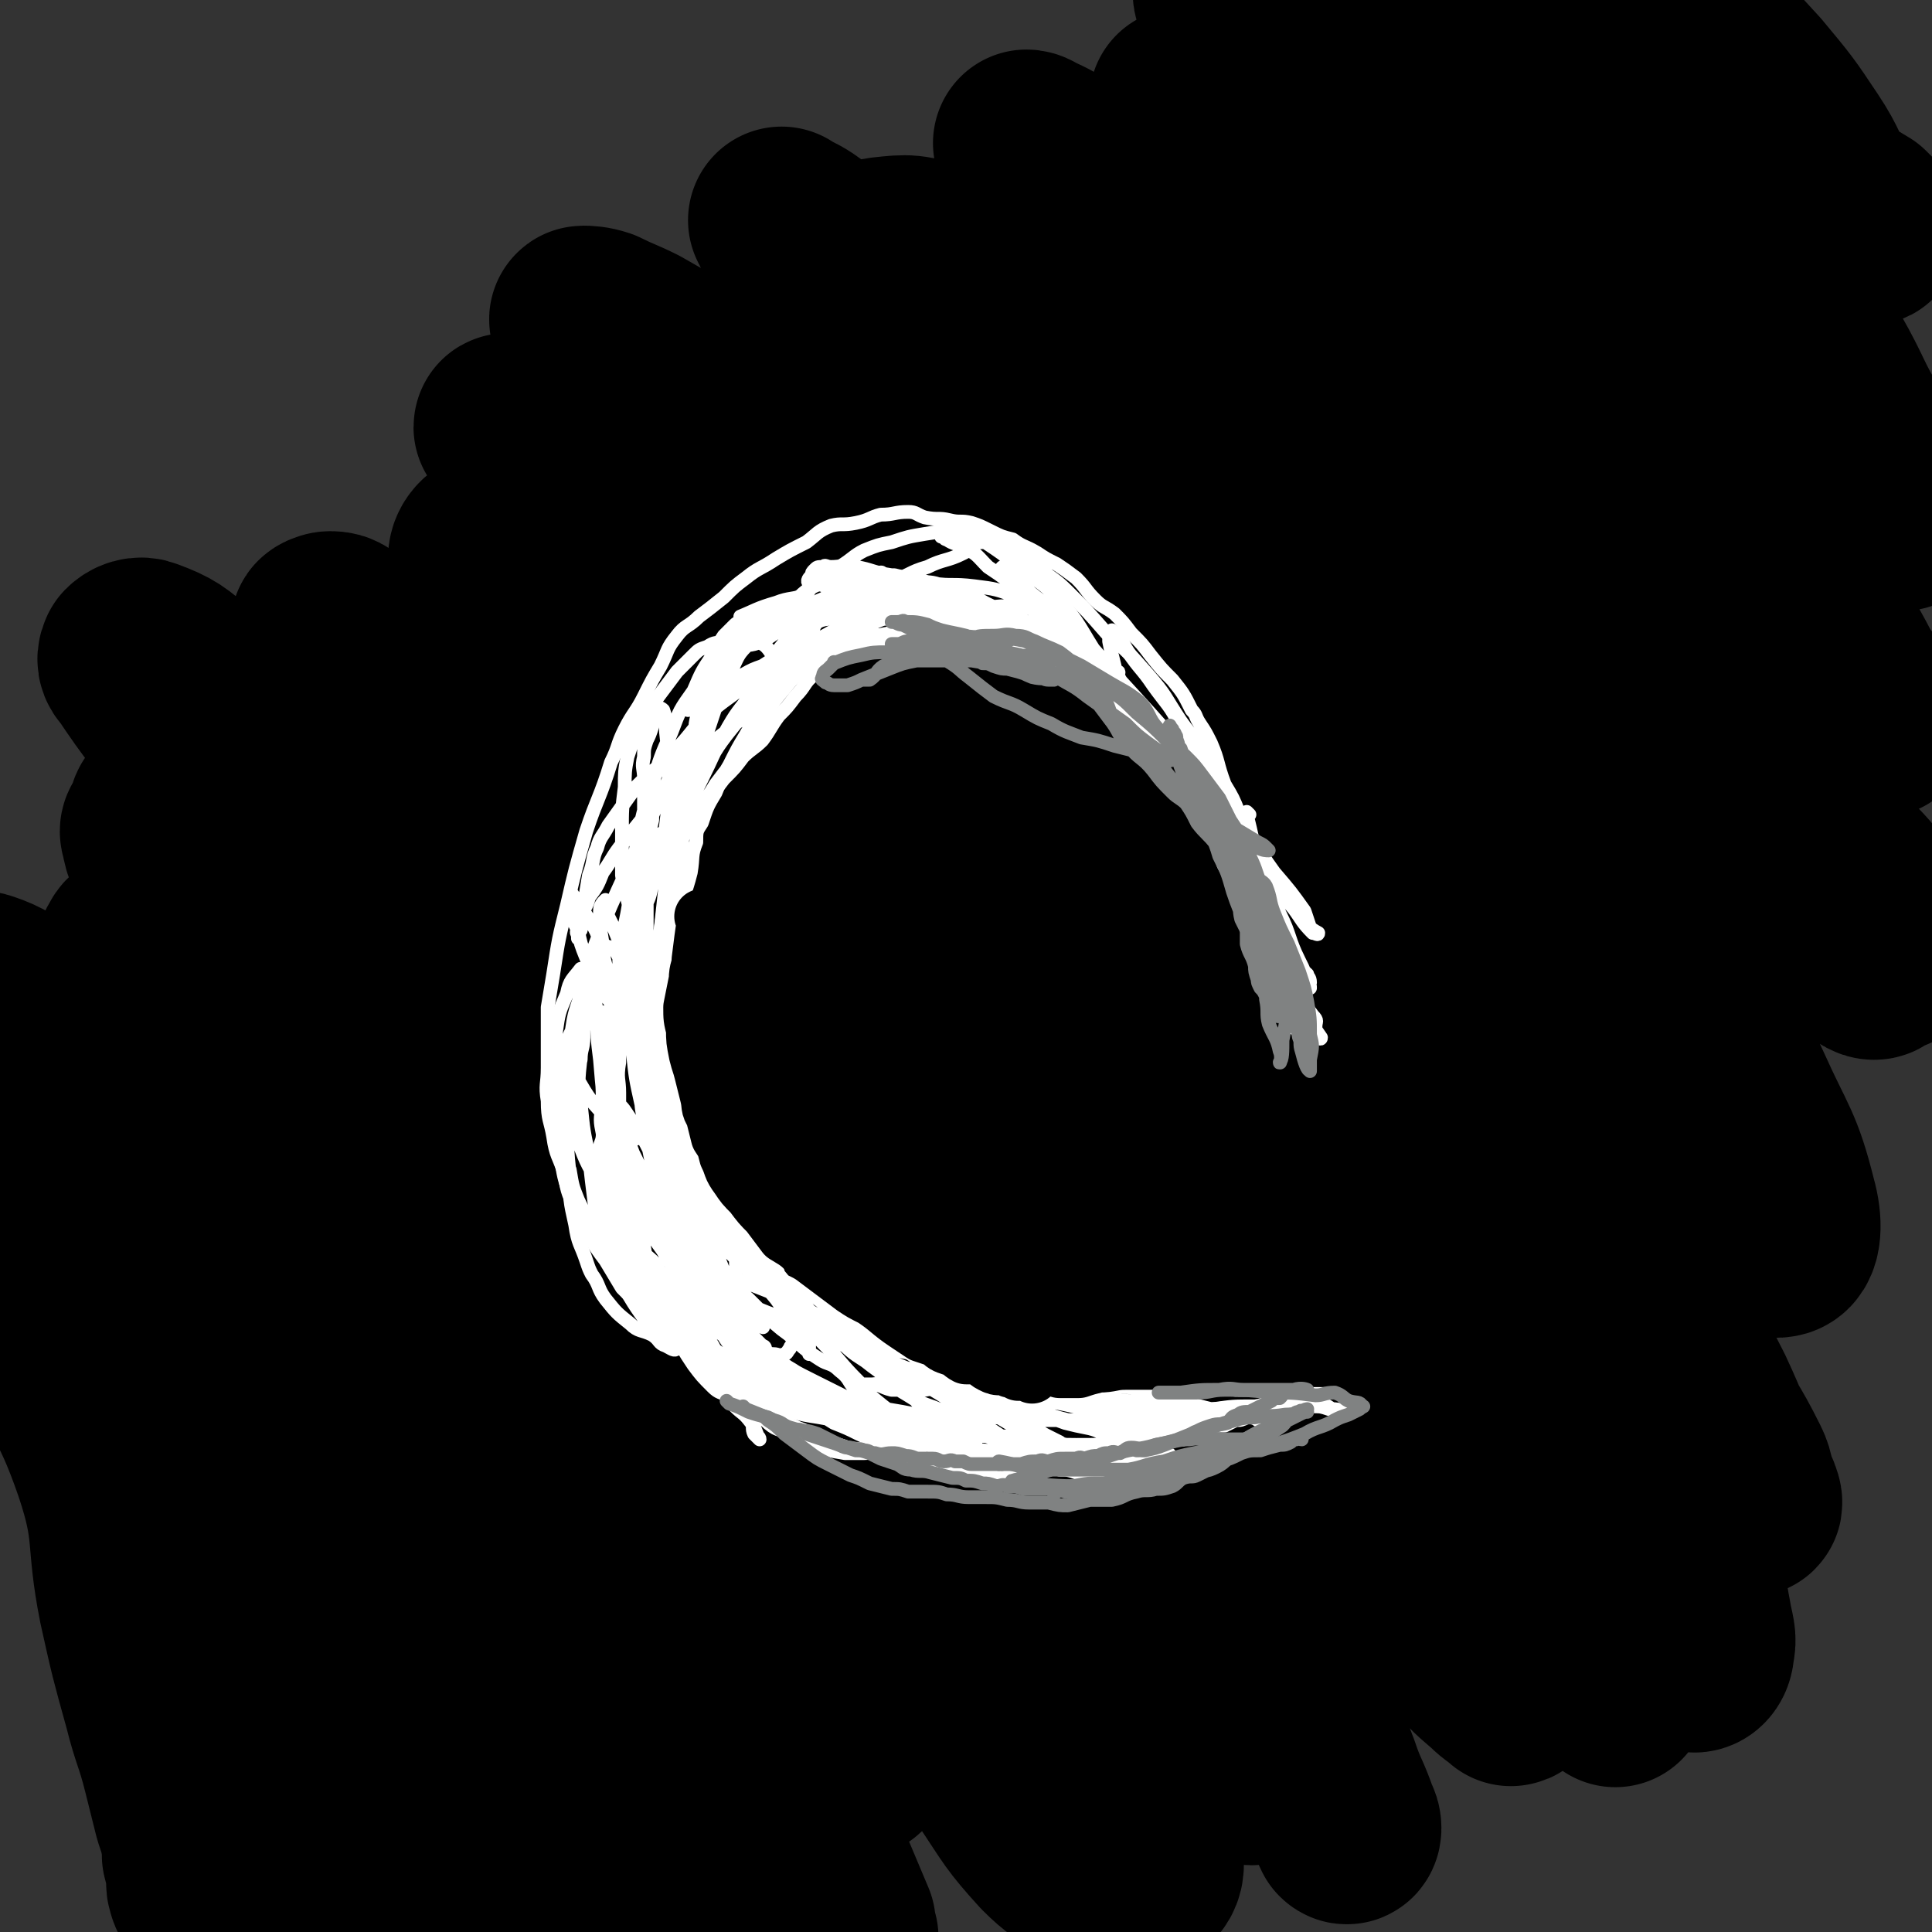 <svg viewBox='0 0 702 702' version='1.1' xmlns='http://www.w3.org/2000/svg' xmlns:xlink='http://www.w3.org/1999/xlink'><rect x="0" y="0" width="702" height="702" fill="#333333" stroke="none"/><g fill='none' stroke='#000000' stroke-width='68' stroke-linecap='round' stroke-linejoin='round'><path d='M104,401c0,0 -1,-1 -1,-1 6,9 7,10 13,19 12,19 11,20 23,38 13,19 13,19 26,38 14,21 13,22 28,44 12,16 13,16 26,31 12,14 12,14 25,27 10,10 10,10 21,20 9,8 9,8 19,15 6,4 6,4 13,7 5,2 5,4 10,4 3,-1 6,-2 6,-6 2,-6 0,-7 -2,-14 -6,-17 -6,-17 -13,-34 -11,-24 -10,-25 -23,-48 -16,-30 -17,-30 -34,-59 -17,-28 -17,-28 -35,-55 -18,-25 -18,-25 -37,-49 -13,-17 -14,-16 -29,-33 -11,-13 -11,-13 -23,-26 -8,-7 -7,-8 -15,-14 -3,-3 -3,-2 -6,-4 -1,-1 -2,-2 -2,-1 0,1 1,2 3,4 8,7 9,7 18,14 19,17 19,17 37,35 28,27 30,26 55,56 30,36 29,38 56,76 23,33 23,33 44,66 18,29 18,30 35,59 10,18 9,18 21,36 8,12 8,13 18,24 6,6 7,6 15,11 5,3 5,5 11,5 4,1 5,-1 8,-3 2,-2 3,-3 3,-6 -3,-14 -5,-15 -10,-30 -8,-21 -6,-22 -15,-43 -15,-32 -16,-32 -32,-63 -18,-32 -18,-32 -36,-63 -18,-29 -17,-30 -37,-57 -19,-27 -20,-26 -41,-51 -21,-25 -21,-25 -42,-50 -17,-20 -17,-20 -35,-39 -13,-14 -13,-14 -25,-27 -9,-9 -9,-9 -17,-17 -5,-5 -7,-5 -10,-9 -1,0 1,-1 2,-1 3,0 3,1 5,3 10,7 10,6 19,14 24,18 24,17 46,38 27,24 27,25 52,52 27,28 28,28 52,58 24,31 23,32 45,65 19,30 18,30 36,61 17,28 16,28 32,56 10,17 11,17 21,34 8,12 7,12 16,24 4,6 4,7 9,11 1,1 2,1 3,0 1,-1 1,-2 0,-3 -2,-9 -2,-9 -6,-17 -13,-35 -12,-35 -27,-69 -18,-42 -17,-42 -38,-82 -19,-34 -21,-34 -43,-67 -20,-30 -19,-30 -41,-59 -18,-25 -19,-25 -38,-48 -15,-18 -15,-18 -31,-34 -12,-12 -13,-11 -24,-23 -8,-8 -7,-9 -15,-17 -2,-3 -3,-3 -5,-5 0,-1 0,-2 0,-2 0,-1 0,-1 1,0 14,7 15,7 28,15 28,18 29,18 54,38 36,30 37,29 68,63 32,33 30,35 58,71 27,35 27,35 54,70 19,26 19,26 36,53 14,20 13,20 25,41 9,14 9,15 19,29 5,7 5,7 12,13 3,3 4,3 6,5 1,0 0,-1 0,-2 -1,-6 0,-6 -3,-12 -11,-30 -11,-31 -25,-60 -18,-39 -18,-39 -39,-77 -24,-42 -23,-43 -52,-82 -29,-41 -31,-40 -65,-77 -28,-33 -27,-34 -59,-63 -23,-22 -24,-21 -49,-39 -33,-24 -34,-22 -67,-44 -3,-2 -3,-3 -5,-4 -1,0 -1,0 0,1 1,1 1,1 2,2 8,5 8,5 16,10 31,22 31,22 62,46 34,27 35,26 67,56 29,27 29,27 55,58 34,38 34,39 66,80 26,33 25,34 49,69 18,26 19,26 36,54 12,20 11,21 23,43 8,14 8,14 17,29 2,4 2,5 5,9 1,1 2,1 3,2 1,1 1,2 1,1 -4,-12 -4,-13 -10,-27 -10,-28 -9,-28 -22,-56 -18,-40 -17,-41 -39,-79 -24,-41 -25,-41 -52,-79 -30,-41 -29,-42 -62,-81 -28,-34 -29,-34 -61,-65 -23,-22 -25,-21 -49,-42 -21,-19 -21,-19 -42,-37 -13,-12 -14,-11 -27,-22 -5,-4 -5,-5 -9,-9 -1,-1 -3,-2 -2,-2 1,0 3,0 6,1 6,3 7,3 13,6 21,12 21,12 41,24 34,23 36,21 68,46 43,34 42,35 83,73 37,35 38,34 72,73 28,31 27,32 53,66 21,28 21,29 40,58 14,21 13,21 27,43 8,13 9,13 16,27 2,4 1,5 3,9 1,2 2,5 1,4 -1,-2 -2,-5 -4,-9 -7,-15 -6,-15 -13,-30 -15,-29 -14,-30 -30,-58 -20,-35 -19,-36 -41,-70 -24,-37 -24,-37 -51,-72 -26,-35 -25,-36 -54,-68 -26,-28 -28,-26 -56,-53 -24,-23 -24,-23 -47,-46 -18,-17 -18,-18 -34,-35 -7,-7 -7,-7 -13,-15 -3,-4 -3,-4 -7,-8 0,-1 -1,-2 -1,-2 3,2 4,2 7,4 14,10 14,10 28,20 26,21 27,20 53,42 37,31 37,31 71,65 34,32 33,33 64,68 25,28 24,28 47,57 20,25 19,25 39,50 13,18 13,18 26,36 7,9 6,10 14,19 6,7 9,12 13,11 4,0 4,-8 2,-15 -5,-20 -7,-20 -16,-40 -16,-34 -14,-34 -32,-67 -20,-36 -20,-37 -43,-71 -23,-33 -23,-33 -48,-64 -22,-27 -23,-26 -47,-52 -21,-22 -21,-22 -42,-44 -14,-14 -14,-14 -28,-28 -7,-7 -7,-7 -13,-14 -2,-2 -2,-2 -4,-4 -1,-1 -2,-1 -2,-1 4,2 5,2 10,5 16,9 16,9 31,19 27,18 27,17 52,37 34,27 34,28 66,57 28,25 29,25 55,52 21,21 21,21 40,44 15,18 14,18 28,37 10,14 10,14 20,29 6,8 7,12 12,16 1,1 1,-4 0,-6 -2,-7 -2,-7 -5,-13 -10,-15 -14,-13 -22,-29 -14,-26 -9,-28 -23,-55 -15,-28 -16,-27 -33,-53 -13,-19 -13,-19 -28,-36 -14,-15 -15,-14 -31,-28 -15,-13 -15,-13 -30,-26 -14,-12 -14,-13 -29,-24 -11,-9 -11,-8 -23,-17 -8,-6 -8,-6 -17,-12 -5,-4 -5,-5 -10,-9 -2,-1 -2,-1 -4,-2 -1,0 -3,-2 -2,-1 7,6 9,7 18,15 20,17 20,17 39,35 29,27 30,26 58,54 29,29 30,29 56,61 21,26 22,27 39,56 12,21 9,22 20,44 7,16 9,15 17,31 3,8 4,10 5,17 0,2 -3,1 -4,-1 -13,-8 -14,-7 -25,-18 -23,-24 -21,-26 -44,-50 -28,-28 -29,-27 -58,-53 -34,-30 -33,-31 -69,-57 -27,-20 -28,-19 -57,-36 -25,-14 -25,-14 -51,-26 -17,-9 -17,-10 -34,-16 -9,-3 -10,-3 -19,-2 -7,1 -8,2 -13,6 -3,2 -4,3 -3,6 3,11 4,12 11,22 16,23 16,23 34,44 25,30 26,29 51,59 34,38 35,37 67,77 29,38 30,38 56,78 22,34 22,34 40,70 16,32 15,33 29,66 10,24 11,24 19,48 4,11 3,11 5,21 1,6 2,7 1,11 0,3 -2,5 -4,3 -10,-9 -10,-12 -20,-24 -19,-26 -19,-26 -37,-51 -25,-34 -23,-35 -49,-68 -27,-34 -27,-34 -56,-66 -30,-34 -30,-34 -62,-65 -28,-28 -27,-29 -58,-53 -24,-19 -25,-18 -51,-34 -23,-14 -22,-14 -46,-27 -16,-8 -16,-8 -33,-14 -7,-2 -7,-2 -14,-3 -5,0 -7,-2 -10,1 -3,2 -4,5 -2,9 5,8 8,8 16,15 19,19 20,18 39,37 32,33 33,32 63,67 31,36 30,36 58,74 28,37 28,37 52,76 22,35 22,36 41,73 14,28 12,29 24,59 7,18 6,18 13,36 3,9 4,9 7,18 1,1 1,4 0,3 -2,-4 -2,-6 -5,-13 -13,-29 -9,-31 -26,-59 -68,-114 -67,-116 -144,-223 -23,-32 -26,-30 -56,-56 -36,-32 -36,-31 -75,-60 -8,-7 -8,-7 -18,-11 -6,-2 -8,-2 -13,-2 -2,1 -3,3 -3,5 1,4 1,4 4,8 8,10 9,9 18,20 24,27 25,26 47,54 27,33 27,33 52,68 25,34 25,34 47,69 22,36 21,36 41,72 16,28 17,27 31,55 11,20 11,20 19,41 4,10 4,10 7,20 2,8 3,9 3,15 -1,3 -3,5 -5,4 -5,-2 -6,-4 -10,-9 -13,-16 -12,-16 -24,-33 -23,-33 -22,-34 -46,-67 -23,-32 -24,-31 -48,-62 -22,-30 -22,-30 -45,-58 -20,-25 -20,-26 -40,-50 -25,-30 -26,-30 -51,-59 -23,-27 -23,-27 -47,-53 -16,-17 -16,-18 -33,-34 -7,-6 -8,-7 -16,-10 -2,-1 -4,0 -5,1 -1,2 0,3 1,4 10,15 11,15 22,30 22,27 24,26 45,54 27,37 28,37 52,76 24,40 24,40 45,82 19,39 18,40 36,80 13,30 13,30 26,60 9,23 9,23 18,45 5,12 5,13 10,25 1,4 2,3 3,7 1,2 1,4 1,3 0,0 -1,-2 -1,-5 -8,-19 -8,-19 -16,-38 -12,-30 -12,-30 -24,-60 -17,-38 -16,-39 -34,-77 -15,-30 -16,-30 -32,-59 -17,-29 -16,-30 -35,-58 -17,-26 -17,-25 -37,-50 -14,-18 -14,-18 -30,-35 -10,-10 -10,-11 -22,-19 -7,-6 -9,-7 -16,-9 -2,0 -1,3 -2,5 -1,2 -3,2 -2,4 1,6 2,7 6,13 14,27 15,26 29,53 20,38 21,37 39,76 19,38 19,38 36,77 15,39 14,39 29,78 10,28 10,28 21,55 6,17 7,17 14,34 1,3 1,3 3,6 1,1 3,3 3,3 0,0 -1,-2 -2,-3 -7,-19 -6,-19 -13,-37 -24,-64 -22,-65 -50,-127 -28,-61 -30,-61 -62,-120 -11,-20 -11,-20 -26,-38 -12,-16 -13,-16 -28,-29 -3,-2 -6,-2 -7,0 -2,3 -1,4 0,9 1,6 2,6 4,12 5,17 5,17 11,34 15,40 16,40 31,81 14,38 14,38 26,76 10,31 9,31 18,63 8,25 8,25 16,51 5,16 5,17 10,33 2,4 2,5 5,8 0,0 2,-1 2,-2 0,-5 0,-5 -2,-10 -5,-21 -5,-21 -11,-41 -8,-28 -7,-28 -17,-55 -11,-31 -12,-30 -25,-60 -12,-28 -12,-28 -26,-55 -13,-27 -13,-27 -27,-53 -11,-22 -8,-24 -23,-43 -11,-15 -14,-13 -29,-24 -8,-6 -11,-8 -17,-10 -2,-1 0,3 1,5 2,8 1,9 5,15 12,18 17,15 28,33 19,31 20,32 33,66 15,39 12,41 24,82 10,36 11,35 20,71 10,37 13,37 19,73 1,7 -1,13 -4,14 -2,1 -3,-5 -5,-10 -5,-14 -5,-14 -10,-29 -9,-28 -9,-29 -18,-58 -9,-27 -8,-27 -18,-54 -7,-24 -8,-24 -16,-47 -6,-18 -4,-19 -13,-36 -6,-14 -8,-14 -17,-25 -6,-7 -7,-9 -14,-12 -3,-2 -5,0 -6,3 -2,3 -1,4 0,7 3,11 4,11 9,21 13,28 17,27 27,56 8,24 4,25 9,50 4,18 4,18 9,36 3,12 4,12 7,24 2,8 2,8 4,16 2,6 2,6 3,12 1,5 1,5 2,10 0,2 -1,3 0,5 0,1 1,2 1,1 0,-1 0,-3 -1,-6 -1,-3 -1,-3 -2,-7 0,-2 0,-2 0,-4 '/><path d='M351,98c0,0 -1,-1 -1,-1 7,6 8,6 15,13 27,22 27,22 53,45 23,20 23,19 45,41 19,18 18,19 37,39 14,15 13,15 27,30 15,16 16,16 31,32 12,14 11,16 25,29 8,9 9,9 19,16 8,5 8,5 16,8 4,2 7,3 9,1 3,-3 2,-5 2,-11 0,-13 1,-13 -2,-26 -6,-29 -4,-31 -15,-58 -27,-63 -29,-62 -62,-122 -16,-28 -17,-28 -36,-53 -13,-19 -14,-18 -29,-36 -12,-15 -12,-15 -25,-30 -6,-7 -7,-7 -13,-14 -1,-2 -2,-4 -1,-4 3,2 5,5 10,9 11,10 11,10 22,21 20,20 21,20 40,40 23,24 24,23 45,48 20,23 20,24 39,48 15,19 15,19 30,39 13,17 12,17 25,34 7,9 6,9 14,18 5,5 6,6 12,9 0,0 1,-1 0,-2 -6,-10 -8,-9 -13,-19 -9,-16 -8,-17 -16,-33 -15,-29 -14,-30 -31,-58 -16,-28 -16,-28 -36,-55 -16,-23 -17,-22 -34,-44 -13,-17 -13,-17 -26,-33 -10,-13 -10,-13 -19,-25 -4,-7 -5,-7 -9,-15 0,-2 0,-3 1,-4 1,-1 2,-1 4,-1 4,0 5,-1 8,1 13,9 12,10 24,20 18,15 19,14 37,30 22,19 22,19 42,40 14,15 13,16 25,33 11,16 11,16 21,33 8,14 7,15 15,28 6,10 7,9 12,19 3,4 2,7 3,10 0,0 1,-2 0,-3 -4,-7 -5,-7 -10,-14 -9,-14 -11,-13 -18,-29 -10,-19 -6,-21 -15,-41 -10,-23 -11,-23 -22,-45 -9,-17 -9,-17 -19,-34 -5,-10 -6,-10 -11,-20 -2,-3 -2,-3 -3,-7 0,-2 -1,-4 0,-5 1,-1 2,-1 3,-1 4,2 4,3 7,6 6,5 6,5 11,11 11,11 11,11 22,23 10,12 10,12 18,24 6,9 5,10 11,20 3,4 4,3 8,6 1,2 1,2 3,4 1,1 2,2 3,1 0,0 0,-1 -1,-3 -1,-1 -1,-1 -2,-2 -5,-3 -5,-3 -10,-6 -3,-2 -3,-2 -5,-4 '/></g>
<g fill='none' stroke='#FFFFFF' stroke-width='5' stroke-linecap='round' stroke-linejoin='round'><path d='M351,191c0,0 -1,-1 -1,-1 0,0 0,1 1,1 0,0 0,0 0,0 0,0 -1,-1 -1,-1 0,0 0,1 1,1 0,0 0,0 0,0 0,0 -2,-1 -1,-1 3,1 4,2 9,4 4,2 4,2 8,4 5,4 5,4 10,8 6,5 6,4 11,9 7,7 7,7 14,15 8,7 8,7 15,15 7,8 6,8 12,17 5,7 6,7 11,14 3,6 2,6 5,12 3,5 4,5 6,10 2,5 1,6 2,11 1,4 2,4 3,7 1,3 2,3 3,6 0,1 -1,2 -1,3 1,0 2,1 2,0 0,-1 -1,-2 -2,-4 -1,-7 0,-7 -2,-13 -2,-7 -3,-7 -6,-13 -2,-5 -2,-5 -5,-10 -3,-8 -2,-8 -5,-15 -2,-4 -2,-4 -4,-7 -2,-3 -1,-3 -3,-5 -3,-6 -3,-6 -7,-11 -4,-4 -4,-4 -8,-9 -3,-4 -3,-4 -7,-8 -3,-4 -3,-4 -6,-7 -4,-3 -4,-2 -7,-5 -4,-4 -3,-4 -7,-8 -4,-3 -4,-3 -7,-5 -4,-2 -4,-2 -7,-4 -5,-3 -5,-2 -9,-5 -4,-1 -4,-1 -8,-3 -4,-2 -4,-2 -7,-3 -4,-1 -4,0 -8,-1 -4,-1 -4,0 -9,-1 -3,-1 -3,-2 -6,-2 -5,0 -5,1 -10,1 -4,1 -4,2 -9,3 -5,1 -5,0 -9,1 -5,2 -5,3 -9,6 -6,3 -6,3 -11,6 -6,4 -6,3 -11,7 -4,3 -4,3 -8,7 -5,4 -5,4 -9,7 -4,4 -5,3 -8,7 -4,5 -3,5 -6,11 -3,5 -3,5 -6,11 -3,6 -4,6 -7,12 -3,6 -2,6 -5,12 -4,13 -5,13 -9,25 -4,14 -4,14 -7,27 -3,12 -3,12 -5,25 -1,6 -1,6 -2,12 0,6 0,6 0,11 0,5 0,5 0,11 0,6 -1,6 0,12 0,7 1,7 2,13 1,7 2,7 4,13 1,6 1,7 4,13 2,5 3,5 5,10 3,5 3,5 6,9 3,5 3,5 6,10 5,5 5,5 10,10 5,5 4,5 10,10 4,4 5,4 10,8 4,4 4,4 9,8 5,3 5,4 10,7 5,3 5,3 9,5 6,3 6,3 12,5 6,3 6,3 12,5 5,1 6,0 11,1 5,1 4,3 9,4 4,1 5,1 10,2 3,0 3,1 7,1 5,1 5,0 11,1 5,0 5,0 10,0 7,-1 7,-1 13,-2 5,-1 5,0 10,-1 5,-1 5,-2 11,-3 6,-1 6,-1 12,-2 4,-1 4,-1 9,-3 5,-1 5,-1 10,-3 3,-1 3,-1 7,-2 3,-1 3,-1 7,-1 2,-1 2,-1 4,-2 2,0 2,0 4,-1 1,0 1,0 1,0 1,0 2,0 2,0 0,-1 -1,-2 -2,-2 0,-1 0,-1 -1,-1 -1,0 -1,0 -3,0 -5,-1 -5,0 -10,0 -4,-1 -4,-1 -8,-2 -4,-1 -3,-1 -7,-2 -5,-2 -6,-2 -11,-3 -4,-1 -4,-1 -7,-2 -4,-1 -4,-1 -8,-2 -3,-1 -3,-1 -7,-2 -5,-1 -5,-1 -10,-2 -3,0 -3,0 -6,-1 -4,-1 -4,0 -8,-1 -5,-1 -5,-2 -10,-3 -4,-1 -4,0 -7,-1 -5,-1 -5,-2 -9,-4 -3,-2 -3,-1 -6,-3 -6,-2 -6,-1 -11,-4 -4,-2 -4,-3 -8,-5 -4,-3 -4,-2 -8,-5 -4,-4 -3,-4 -7,-8 -4,-4 -4,-3 -8,-8 -3,-4 -2,-5 -5,-9 -4,-5 -4,-4 -8,-9 -4,-4 -4,-4 -7,-8 -4,-5 -4,-4 -8,-9 -3,-4 -3,-5 -5,-9 -3,-5 -3,-5 -6,-9 -3,-5 -4,-5 -6,-10 -1,-4 -1,-4 -2,-8 0,-3 -1,-3 -1,-6 -1,-4 0,-4 0,-8 -1,-5 -3,-5 -4,-9 -1,-4 0,-5 0,-9 -1,-1 -2,-1 -2,-2 0,-6 0,-6 0,-11 1,-7 1,-7 2,-14 0,-5 0,-6 1,-10 1,-6 2,-5 4,-10 2,-5 1,-5 4,-9 2,-3 3,-2 5,-5 4,-3 4,-3 7,-7 4,-4 4,-4 7,-8 3,-3 4,-3 7,-6 3,-4 3,-5 6,-9 3,-3 3,-3 6,-7 4,-4 3,-5 7,-8 3,-3 3,-3 7,-5 3,-2 4,-1 8,-3 9,-2 9,-3 19,-4 3,-1 3,0 7,0 3,1 3,2 6,3 4,1 4,0 7,2 4,1 4,2 8,4 4,2 4,1 8,4 4,2 4,1 8,4 3,2 3,2 6,5 4,3 4,3 7,6 4,5 4,5 8,9 4,3 4,3 7,7 5,4 5,5 9,10 5,5 5,5 10,11 2,2 3,2 5,4 2,3 2,3 3,6 2,2 3,2 4,5 3,4 3,4 5,8 3,4 2,4 5,7 3,4 3,3 6,7 4,3 3,3 6,6 3,4 3,4 6,7 2,3 4,4 5,6 '/><path d='M454,296c0,0 -1,-1 -1,-1 0,0 0,0 0,1 0,0 0,0 0,0 1,0 0,-1 0,-1 0,0 0,0 0,1 0,0 0,0 0,0 1,0 0,-1 0,-1 0,0 0,0 0,1 2,8 2,9 4,17 2,6 2,6 4,11 2,4 2,4 3,9 1,3 1,3 2,7 2,3 3,3 5,7 0,2 0,2 1,4 1,2 1,1 3,3 0,1 1,1 1,3 0,0 -1,1 -1,1 0,1 1,1 1,1 0,0 0,0 0,0 0,-1 0,-1 -1,-2 -1,-4 -1,-4 -3,-8 -4,-8 -3,-9 -7,-17 -6,-13 -6,-13 -12,-25 -6,-12 -6,-12 -12,-23 -6,-10 -5,-11 -12,-20 -4,-8 -5,-8 -10,-15 -4,-6 -5,-6 -9,-12 -2,-3 -2,-4 -4,-7 -1,0 -1,0 -1,0 -1,0 0,0 -1,0 0,0 0,0 0,0 1,0 0,-1 0,-1 -1,1 -1,2 -1,4 1,5 1,5 2,9 1,5 1,5 3,10 2,6 3,6 6,11 3,6 3,6 6,11 5,9 6,9 11,18 4,8 3,8 7,16 3,7 2,8 6,15 2,4 3,4 5,8 2,4 1,4 3,9 1,2 2,2 3,4 1,2 0,3 1,5 1,2 2,2 3,3 1,2 1,3 1,4 0,0 0,-1 0,-1 0,-2 1,-3 0,-4 -1,-8 -1,-8 -4,-15 -5,-11 -5,-10 -10,-21 -6,-12 -6,-12 -12,-24 -7,-11 -7,-11 -14,-22 -10,-15 -9,-16 -20,-30 -4,-5 -4,-4 -8,-8 -3,-3 -3,-3 -6,-6 -2,-1 -3,-1 -4,-2 0,-1 1,-1 1,-1 1,1 -1,1 -1,3 1,3 1,4 2,7 1,5 2,5 4,9 3,6 3,6 6,13 6,9 6,9 11,19 7,10 7,10 13,21 8,11 8,11 15,22 5,7 4,7 9,14 4,4 5,4 9,8 4,4 4,4 7,8 1,2 1,2 2,5 1,1 0,1 1,3 1,0 2,1 2,1 -1,-1 -2,-3 -3,-5 -5,-11 -5,-11 -10,-21 -6,-14 -6,-14 -13,-27 -7,-13 -7,-13 -14,-25 -7,-10 -8,-10 -15,-20 -6,-8 -6,-8 -13,-16 -5,-5 -5,-4 -11,-9 -2,-2 -2,-2 -4,-3 -2,-2 -2,-2 -4,-3 0,-1 -1,-1 -1,0 1,3 2,3 5,7 3,5 3,5 7,10 7,9 7,9 14,19 9,12 9,12 18,24 9,12 9,12 18,24 5,8 5,8 10,16 5,7 6,6 11,14 3,4 3,5 6,9 2,5 2,4 5,9 1,2 1,3 3,5 2,3 3,3 5,6 2,2 1,2 1,4 0,2 0,2 0,3 1,1 2,2 2,1 -2,-3 -3,-4 -5,-8 -3,-5 -3,-5 -6,-10 -6,-12 -6,-12 -12,-24 -9,-15 -9,-15 -18,-30 -6,-11 -6,-11 -12,-22 -5,-9 -5,-9 -11,-19 -3,-6 -3,-6 -6,-12 -2,-3 -2,-3 -3,-5 -1,-1 0,-1 -1,-2 0,0 1,-1 0,-1 -1,3 -1,3 -2,6 0,3 -1,3 0,7 7,16 8,16 15,32 5,9 5,9 9,18 4,7 4,7 8,14 3,6 3,6 7,11 2,4 2,4 5,8 2,3 2,3 4,6 2,3 3,3 5,6 2,4 1,5 4,9 1,2 2,2 4,4 2,3 2,3 4,5 1,2 1,4 2,4 1,0 0,-1 0,-2 0,-3 0,-3 -1,-6 -3,-7 -4,-6 -7,-13 -7,-13 -6,-13 -12,-26 -7,-15 -7,-15 -15,-28 -6,-9 -7,-9 -13,-18 -4,-7 -4,-7 -9,-14 -3,-5 -3,-4 -6,-9 -1,-2 0,-3 -2,-6 0,0 0,1 -1,1 0,0 0,-1 0,-1 1,2 2,2 2,4 3,6 2,7 5,13 4,7 4,7 8,14 6,10 7,9 12,19 5,10 4,11 9,21 3,7 4,7 7,13 2,4 2,4 4,8 2,4 2,4 4,7 2,3 2,3 3,6 1,2 1,3 2,5 1,1 2,1 2,3 1,0 0,2 0,1 1,-2 2,-3 1,-6 0,-5 0,-5 -2,-10 -3,-9 -4,-9 -8,-18 -7,-14 -6,-14 -13,-28 -7,-13 -7,-13 -15,-26 -7,-11 -7,-11 -14,-21 -7,-9 -7,-9 -14,-18 -6,-7 -6,-8 -12,-14 -6,-6 -6,-5 -12,-10 -2,-3 -2,-3 -5,-5 -2,-2 -2,-2 -4,-4 -1,0 -1,0 -1,1 2,3 3,3 6,6 7,7 8,7 14,15 14,17 14,17 28,33 14,17 14,17 29,34 9,11 9,11 18,22 6,7 6,7 11,13 3,4 3,5 7,9 1,0 2,1 2,0 0,0 -2,-1 -3,-2 -1,-3 -1,-3 -2,-6 -5,-7 -5,-7 -11,-14 -8,-11 -7,-12 -16,-22 -20,-26 -20,-26 -42,-50 -9,-10 -9,-10 -19,-19 -7,-6 -8,-5 -15,-11 -6,-5 -6,-5 -12,-9 -4,-4 -4,-5 -9,-7 -3,-2 -3,-1 -6,-3 -1,0 -1,-1 -1,-1 0,0 -1,0 -1,0 1,0 1,0 3,0 3,0 3,-1 7,0 3,0 3,1 6,2 6,4 6,4 11,8 7,6 8,5 15,12 9,10 8,11 16,23 7,12 7,12 14,24 7,10 8,10 13,20 5,10 3,10 7,20 3,8 3,8 6,16 2,5 2,5 4,10 1,3 1,3 3,6 1,1 2,1 3,2 0,0 1,2 1,1 0,-1 0,-2 -1,-4 0,-4 0,-4 -1,-8 -2,-7 -3,-7 -6,-14 -4,-11 -3,-11 -9,-21 -7,-11 -8,-10 -15,-20 -8,-11 -7,-11 -15,-21 -8,-8 -9,-8 -17,-15 -8,-6 -7,-6 -16,-11 -7,-4 -8,-3 -15,-7 -7,-2 -7,-3 -13,-5 -5,-2 -5,-1 -9,-2 -5,-1 -5,-1 -9,-2 -2,0 -2,0 -4,0 -3,0 -3,-1 -5,0 -1,0 -1,0 -2,1 -1,0 -2,0 -1,0 2,1 3,1 5,2 5,1 5,1 9,3 5,1 4,2 9,3 4,1 5,0 9,2 4,1 4,2 8,4 8,4 8,3 15,8 9,4 9,4 16,10 8,7 7,7 14,14 6,6 6,6 12,12 6,6 6,6 12,12 5,6 5,6 10,12 3,3 3,2 6,5 3,3 2,5 5,6 1,1 2,-1 4,0 0,0 0,2 0,1 -9,-7 -10,-8 -19,-17 -3,-3 -2,-4 -5,-7 -4,-4 -4,-4 -8,-8 -6,-5 -6,-5 -12,-10 -8,-7 -7,-8 -15,-14 -8,-6 -8,-6 -17,-11 -7,-5 -7,-5 -15,-9 -6,-3 -6,-3 -13,-5 -7,-2 -7,-3 -13,-4 -5,-1 -5,0 -10,0 -5,0 -5,0 -9,0 -4,0 -4,0 -7,0 -2,0 -2,0 -4,0 -1,0 -1,0 -2,0 -1,0 -1,0 -1,0 1,0 2,0 3,1 3,2 2,3 5,5 5,4 6,3 12,5 7,3 7,3 14,5 7,2 7,3 15,5 4,2 5,1 10,2 4,2 4,2 9,4 6,3 6,3 12,7 8,5 8,5 15,10 7,5 7,5 14,10 6,4 6,4 13,9 4,3 4,3 8,6 3,2 3,3 6,5 3,2 4,2 5,4 1,1 -1,0 -1,1 0,0 1,0 1,0 -1,0 -1,-1 -3,-2 -5,-4 -6,-3 -11,-7 -3,-2 -3,-2 -5,-5 -4,-3 -4,-3 -7,-7 -7,-7 -6,-8 -13,-14 -8,-7 -8,-6 -16,-12 -8,-6 -7,-7 -15,-12 -8,-4 -9,-2 -18,-6 -6,-3 -6,-4 -13,-7 -7,-2 -7,0 -14,-1 -6,-1 -6,-2 -12,-2 -5,-1 -6,-1 -11,0 -4,0 -4,1 -8,1 -4,1 -4,1 -7,2 -3,0 -3,0 -6,1 -1,1 -1,1 -3,2 -1,0 -2,1 -1,1 3,-1 5,-1 10,-2 7,-2 7,-2 15,-3 7,-1 7,-1 15,-1 15,0 15,0 31,2 10,1 10,1 19,3 5,1 5,2 9,4 4,1 4,1 8,3 4,2 4,1 7,3 3,1 3,1 5,3 2,1 2,0 4,2 0,0 0,0 0,1 1,1 2,1 2,1 -3,-1 -4,-3 -9,-4 -5,-2 -5,-2 -10,-3 -6,-2 -6,-2 -11,-4 -8,-1 -8,-1 -16,-3 -6,-1 -6,-2 -12,-2 -6,-1 -6,0 -12,1 -5,0 -5,0 -9,1 -4,1 -4,0 -7,1 -4,1 -4,2 -8,4 -3,1 -3,0 -6,1 -2,1 -2,1 -4,2 -2,0 -2,0 -3,1 -2,0 -4,2 -3,1 2,-2 4,-4 9,-6 7,-3 7,-3 15,-4 9,-2 9,-2 18,-3 8,-1 8,0 17,0 4,0 4,-1 8,0 3,0 3,1 6,1 2,1 2,1 4,2 1,0 1,1 2,0 1,0 0,-2 1,-2 2,-1 5,1 5,0 -2,-2 -5,-3 -10,-5 -5,-3 -5,-3 -10,-5 -3,-2 -3,-2 -7,-3 -3,-1 -3,-1 -7,-2 -5,-1 -5,-1 -10,-2 -5,-1 -5,-1 -11,-2 -4,0 -4,0 -8,1 -3,0 -3,0 -6,1 -3,0 -4,0 -5,1 -1,1 1,1 1,1 3,2 3,2 5,3 7,2 7,2 14,3 9,1 9,1 19,1 8,0 8,-1 17,-1 8,-1 8,-1 17,0 2,0 2,0 4,1 1,0 2,1 2,0 -1,0 -2,-1 -4,-2 -2,-2 -2,-2 -6,-3 -8,-3 -8,-3 -16,-4 -8,-1 -8,0 -15,-1 -8,-2 -8,-2 -15,-3 -7,-1 -7,-2 -13,-3 -5,-1 -5,0 -9,0 -2,0 -2,-1 -3,0 -2,0 -2,0 -3,1 -1,1 -1,1 -1,2 -1,1 -2,2 -1,3 0,1 1,0 3,0 3,1 3,1 6,1 4,1 4,1 8,1 7,-1 7,-1 13,-3 7,-2 6,-3 13,-5 6,-3 7,-2 13,-5 4,-2 3,-4 7,-4 2,-1 5,1 5,1 0,0 -3,-1 -6,-2 -4,-1 -4,-2 -9,-2 -5,-1 -5,-1 -11,0 -6,1 -6,1 -12,3 -5,1 -5,1 -10,3 -4,2 -4,3 -9,6 -1,1 -1,1 -3,2 -2,1 -1,1 -3,2 -2,2 -2,2 -4,3 -1,1 -1,2 -2,3 -5,2 -6,1 -11,3 -7,2 -8,3 -13,5 '/><path d='M216,365c0,0 -1,-1 -1,-1 0,4 1,5 2,10 1,7 1,7 3,14 1,7 1,8 4,15 3,8 3,8 6,16 4,8 4,8 7,16 4,9 4,9 9,18 4,8 5,7 10,15 6,7 5,8 12,14 6,6 6,7 13,11 7,5 7,5 15,9 6,3 6,3 12,6 5,2 5,1 10,3 1,1 2,2 3,2 1,0 0,-1 0,-2 -5,-3 -6,-3 -10,-6 -3,-3 -2,-4 -6,-7 -3,-3 -4,-2 -7,-4 -8,-5 -7,-6 -14,-11 -6,-5 -6,-5 -12,-11 -7,-6 -7,-6 -13,-12 -6,-6 -6,-7 -11,-13 -6,-7 -5,-7 -11,-13 -4,-5 -4,-5 -7,-10 -3,-4 -3,-4 -5,-8 -2,-3 -2,-3 -4,-5 0,-1 -1,-2 0,-2 0,0 1,1 2,2 1,3 1,3 2,6 3,7 3,7 6,14 3,8 3,8 6,16 3,6 3,6 6,11 3,5 3,5 6,9 5,7 5,8 11,14 7,8 7,9 16,16 10,7 10,7 21,13 9,5 9,5 18,10 7,3 6,4 13,6 3,1 3,2 6,1 0,0 1,-1 1,-2 -2,-3 -2,-3 -5,-6 -3,-5 -4,-4 -9,-8 -5,-4 -5,-4 -9,-9 -7,-7 -6,-7 -13,-14 -9,-10 -9,-10 -19,-20 -9,-7 -9,-7 -17,-15 -8,-7 -8,-7 -15,-14 -6,-6 -6,-6 -12,-11 -5,-4 -5,-4 -9,-9 -2,-3 -2,-4 -4,-8 -1,-3 -1,-3 -1,-6 -1,-2 -1,-2 0,-4 0,0 0,-1 1,-1 3,2 3,2 5,5 2,3 2,3 4,6 2,3 2,3 4,7 3,4 3,4 7,9 5,7 5,7 11,14 7,7 7,7 15,14 9,9 9,10 18,18 9,8 10,7 19,14 6,5 6,6 13,11 6,5 6,4 12,9 4,4 3,4 7,8 3,2 3,2 7,4 3,2 3,1 6,3 1,1 1,2 3,2 0,0 1,0 0,0 -1,-3 -2,-3 -4,-6 -11,-18 -10,-19 -23,-36 -7,-10 -8,-10 -16,-19 -8,-8 -8,-9 -17,-16 -8,-7 -8,-7 -16,-13 -7,-6 -7,-6 -14,-11 -4,-3 -4,-4 -8,-6 -4,-2 -5,-1 -9,-2 -1,-1 -1,-1 -2,-2 0,0 -1,0 -1,1 0,1 1,1 2,3 2,4 2,4 5,8 3,4 3,4 6,7 2,3 2,3 4,6 5,6 5,6 10,11 5,6 5,6 11,13 6,7 5,7 12,14 5,6 5,6 11,11 6,6 6,5 13,10 6,5 5,6 12,10 6,4 7,3 13,6 7,3 7,3 14,6 5,2 5,3 11,5 4,2 4,3 7,4 2,1 2,0 3,0 0,0 0,1 -1,1 -2,-1 -2,-1 -4,-2 -6,-3 -6,-3 -12,-7 -7,-4 -6,-5 -13,-9 -8,-6 -8,-5 -17,-11 -7,-5 -7,-6 -15,-11 -15,-9 -15,-9 -30,-17 -12,-5 -12,-5 -24,-9 -3,-1 -3,-1 -6,-1 -1,-1 -2,-1 -2,0 -1,0 -1,2 0,2 3,3 4,3 8,5 4,2 4,2 8,4 4,2 4,2 9,4 5,2 6,1 11,3 7,3 7,3 13,6 8,4 8,4 16,8 6,2 6,1 12,4 6,3 6,3 12,6 5,2 6,2 11,4 5,2 5,3 11,6 4,2 5,1 9,4 4,2 3,2 7,4 2,1 2,1 4,2 1,1 3,1 3,1 -1,0 -3,0 -6,0 -5,-1 -5,-2 -9,-4 -5,-3 -5,-3 -10,-6 -9,-6 -9,-5 -18,-11 -10,-8 -9,-9 -19,-17 -10,-7 -10,-7 -20,-15 -8,-6 -8,-7 -17,-12 -8,-5 -8,-4 -15,-8 -6,-2 -6,-2 -11,-4 -3,-1 -3,-1 -7,-2 -1,0 -1,-1 -1,0 0,0 0,1 1,2 4,3 5,3 10,5 4,3 5,3 9,5 4,3 3,3 7,6 4,2 4,2 8,4 6,3 6,3 11,7 6,3 6,4 12,7 6,4 7,4 13,7 5,3 5,3 11,7 4,2 4,2 9,5 4,2 4,2 9,5 3,1 3,1 6,3 2,1 2,1 5,2 1,1 1,1 2,1 1,1 1,1 2,1 2,0 2,-1 3,0 4,0 4,0 8,1 3,1 3,1 7,2 3,1 3,1 6,2 3,0 3,-1 5,0 2,0 2,0 4,1 2,0 2,1 4,1 4,0 4,-1 8,0 4,0 4,1 8,1 3,1 3,0 5,1 1,0 1,0 2,1 0,0 0,0 0,0 -1,0 -1,-1 -3,0 -3,0 -3,1 -7,1 -8,0 -8,-1 -16,-2 -4,-1 -4,-2 -8,-3 -5,-1 -5,-1 -9,-2 -8,-3 -9,-3 -17,-6 -8,-3 -8,-4 -16,-7 -6,-2 -6,-2 -13,-4 -6,-2 -6,-1 -12,-3 -5,-2 -5,-2 -10,-4 -3,-2 -3,-2 -7,-3 -2,-1 -3,0 -5,-1 -2,-1 -2,-1 -3,-2 0,0 -1,1 -1,1 6,1 7,0 13,1 8,2 8,1 16,3 7,2 7,2 14,4 5,2 5,2 10,4 6,1 5,2 11,3 4,2 4,2 9,2 5,1 5,1 11,2 7,1 7,1 13,2 6,1 6,1 12,2 5,1 5,1 9,2 2,0 2,-1 4,0 4,0 4,0 7,1 3,0 3,0 6,1 2,0 2,-1 4,0 2,0 2,0 3,0 5,0 5,-1 9,0 2,0 3,1 3,1 0,0 -1,-1 -3,-2 -3,-1 -3,-1 -7,-1 -6,0 -6,0 -12,0 -5,-1 -5,-1 -9,-2 -4,0 -4,0 -8,-1 -6,-1 -7,-1 -13,-1 -8,-1 -8,-1 -15,-2 -6,0 -6,0 -13,-1 -5,0 -5,0 -11,0 -5,-1 -5,0 -9,0 -3,0 -3,0 -6,0 -1,-1 -2,-1 -2,-1 0,-1 1,-1 2,0 4,0 3,1 7,1 7,1 7,1 15,1 6,1 6,1 12,2 6,1 6,1 12,1 7,1 7,1 14,1 8,1 8,2 16,2 7,0 7,0 14,-1 7,-1 7,-1 15,-1 6,-1 6,-1 13,0 4,0 4,0 8,0 3,0 3,0 6,1 3,0 6,1 6,1 0,0 -2,-1 -5,-1 -3,-2 -3,-2 -7,-3 -7,-2 -7,-2 -14,-3 -7,-1 -7,-1 -14,-1 -9,-1 -9,-2 -17,-2 -5,0 -5,0 -9,1 -5,0 -5,0 -10,0 -6,0 -6,0 -13,0 -10,0 -10,0 -19,0 -9,0 -9,0 -18,0 -8,0 -8,-1 -15,0 -6,0 -6,0 -12,1 -6,0 -6,0 -12,0 -4,-1 -4,-2 -7,-2 -2,0 -2,0 -3,1 -1,0 -1,-1 -1,-1 1,0 2,0 4,0 10,-1 10,-1 20,0 15,1 15,2 29,4 7,1 7,1 13,2 9,1 9,2 18,3 7,1 7,0 15,1 6,0 6,1 12,2 4,1 4,0 7,1 2,0 5,1 4,1 0,0 -3,0 -7,0 -5,0 -5,1 -10,1 -6,-1 -6,-1 -11,-2 -5,0 -5,0 -11,0 -8,0 -8,0 -17,0 -9,-1 -9,-1 -17,-1 -8,-1 -8,0 -16,0 -7,-1 -7,-1 -13,-1 -6,-1 -6,0 -12,0 -3,-1 -3,-1 -6,-1 -2,-1 -5,-1 -5,0 1,0 4,0 8,1 5,1 5,1 10,3 6,1 6,2 12,2 5,1 5,0 10,1 5,0 5,1 10,2 9,1 9,1 18,2 9,2 9,1 17,2 8,1 8,1 15,2 4,0 4,0 9,0 3,0 7,0 6,1 0,0 -4,0 -8,1 -6,0 -6,0 -13,0 -5,0 -5,0 -10,-1 -4,-1 -4,-1 -9,-2 -9,-2 -9,-2 -18,-4 -8,-2 -8,-3 -16,-4 -7,-1 -7,0 -14,-1 -7,-1 -6,-2 -13,-4 -5,-2 -5,-1 -10,-3 -7,-2 -7,-3 -13,-6 -6,-3 -5,-3 -11,-6 -6,-4 -6,-3 -12,-7 -4,-2 -3,-3 -6,-6 -4,-3 -4,-3 -8,-7 -2,-2 -2,-2 -5,-5 -1,-1 0,-1 -1,-3 -1,-1 -1,-1 -2,-1 -1,-1 -2,-1 -1,-1 1,3 1,4 3,7 3,5 2,5 6,9 4,5 4,6 9,9 5,4 6,3 12,5 6,3 6,3 12,6 7,2 7,2 14,4 6,2 6,2 11,3 6,1 6,1 11,2 5,0 5,0 10,1 3,1 3,1 6,3 5,2 5,2 10,4 6,2 6,2 12,4 5,1 5,1 10,2 4,1 4,0 7,1 3,0 3,1 5,1 1,0 1,0 1,0 1,-1 1,0 1,0 -4,-2 -4,-2 -9,-3 -6,-2 -6,-3 -12,-4 -13,-2 -14,-1 -27,-1 -7,-1 -7,0 -14,0 -5,-1 -5,-1 -9,-2 -4,-1 -4,-1 -8,-1 -3,-1 -3,-1 -7,-2 -1,0 -1,-1 -3,-1 -1,0 -2,0 -1,1 0,0 2,0 4,1 6,1 6,1 12,2 6,1 6,1 11,3 7,1 6,1 13,2 4,1 4,1 9,2 5,0 5,0 10,1 3,1 3,1 6,2 2,1 2,1 5,2 3,1 3,1 6,2 2,0 2,-1 4,0 3,0 3,0 6,1 4,0 4,0 8,0 2,0 2,0 4,0 3,0 3,0 7,0 3,-1 3,-1 6,-1 2,-1 2,0 3,0 4,-1 4,-1 8,-1 3,-1 3,-1 6,-1 2,-1 2,-1 4,-2 4,-1 4,-1 8,-3 3,-1 3,-1 6,-3 3,-2 4,-2 7,-4 1,-1 1,-2 3,-3 2,-2 2,-1 4,-3 3,-2 3,-3 7,-5 1,-2 1,-2 3,-3 2,-2 2,-1 4,-3 1,-1 3,-2 2,-2 0,-1 -2,0 -4,2 -3,2 -3,2 -7,4 -8,3 -8,2 -16,5 -7,3 -7,3 -13,6 -4,1 -4,2 -8,3 -5,1 -5,1 -11,2 -6,0 -6,0 -13,1 -9,1 -9,1 -18,1 -12,0 -12,-1 -23,-2 -12,-2 -12,-2 -23,-3 -7,-1 -7,-1 -15,-1 -8,-1 -8,-1 -16,-1 -5,-1 -5,-1 -11,-2 -9,-2 -9,-1 -18,-4 -9,-3 -8,-4 -16,-7 -3,-1 -3,-1 -6,-3 -1,-1 -2,-1 -2,-2 0,-1 1,-1 1,-2 1,-2 1,-3 3,-3 4,0 4,1 8,2 5,1 5,1 10,2 6,2 6,3 12,5 4,2 4,1 8,3 5,2 5,3 10,5 8,4 8,4 15,7 8,3 8,3 15,6 5,2 5,2 9,4 3,1 3,2 6,3 1,0 3,0 2,0 0,0 -1,0 -2,0 -4,-1 -3,-2 -7,-3 -7,-2 -7,-2 -14,-4 -6,-2 -6,-2 -12,-4 -4,-2 -4,-1 -8,-3 -4,-2 -4,-2 -8,-4 -5,-3 -5,-3 -11,-6 -7,-4 -7,-4 -14,-8 -6,-5 -6,-4 -13,-9 -6,-4 -6,-4 -11,-8 -5,-4 -5,-4 -10,-9 -4,-3 -4,-3 -7,-7 -3,-4 -3,-4 -5,-8 -3,-3 -4,-3 -6,-6 -2,-4 -1,-4 -2,-8 -1,-3 -1,-2 -1,-5 -1,-3 0,-3 0,-6 -1,-2 -1,-2 -2,-4 0,-1 -1,-2 -1,-1 0,0 0,1 0,3 0,5 -1,5 0,11 1,6 1,6 4,12 3,7 3,7 7,13 3,6 3,6 7,11 5,7 6,6 12,12 3,3 2,4 6,6 4,2 4,0 8,2 6,3 5,4 11,6 6,3 6,3 12,6 5,2 5,3 10,6 5,2 5,2 9,4 2,1 3,1 5,3 1,1 0,1 0,2 1,1 2,0 2,1 -2,0 -2,1 -5,1 -4,0 -4,0 -7,0 -6,-1 -6,-1 -11,-3 -5,-1 -5,-2 -9,-4 -4,-2 -5,-1 -9,-5 -9,-7 -9,-8 -17,-17 -3,-3 -3,-3 -5,-7 -2,-3 -1,-3 -3,-7 -2,-4 -2,-4 -4,-9 -2,-4 -2,-4 -3,-8 -1,-4 -1,-4 -2,-8 0,-5 0,-5 -1,-9 -1,-5 -1,-5 -1,-10 -1,-6 -1,-6 -2,-11 0,-5 -1,-5 -2,-10 0,-4 0,-4 0,-8 -1,-3 -1,-3 -2,-6 0,-2 -1,-2 -2,-4 -1,-2 -1,-3 -1,-5 -1,-1 0,-1 0,-2 0,-1 0,-3 0,-2 0,0 -1,2 0,4 0,5 0,5 1,10 2,8 1,8 3,16 2,7 3,7 5,14 3,7 2,8 5,15 3,4 3,4 7,8 4,5 4,5 9,9 3,3 4,3 7,6 2,1 2,1 3,2 1,1 1,2 2,3 1,1 3,3 2,2 0,0 -1,-1 -3,-3 -3,-3 -4,-3 -6,-6 -4,-6 -3,-6 -6,-12 -2,-5 -2,-5 -4,-11 -2,-6 -3,-5 -5,-12 -3,-7 -2,-7 -4,-15 -2,-6 -3,-6 -5,-13 -2,-6 -2,-6 -4,-13 -1,-6 -2,-6 -2,-13 -1,-7 0,-7 0,-13 -1,-8 -1,-8 -2,-15 0,-4 -1,-4 -1,-9 -1,-4 0,-4 0,-9 0,-5 0,-5 0,-10 0,-7 -1,-8 0,-15 0,-4 0,-4 1,-8 0,-3 0,-3 1,-7 0,-2 0,-2 1,-4 0,-1 0,-2 0,-2 0,1 -1,2 -2,3 -2,2 -2,2 -3,5 -2,4 -1,4 -2,9 -1,8 -1,8 -2,17 -1,8 0,8 0,17 0,10 -1,10 0,21 0,9 0,9 1,19 1,9 1,9 3,18 2,9 3,8 5,17 4,12 3,13 8,24 2,5 3,4 5,8 2,3 1,3 3,6 1,3 1,3 3,6 1,2 1,2 3,3 1,1 1,2 3,1 2,0 3,0 4,-2 1,-7 0,-8 -1,-16 -1,-5 -1,-5 -3,-9 -1,-5 -2,-4 -4,-8 -2,-6 -2,-6 -5,-12 -4,-9 -5,-8 -10,-17 -6,-10 -4,-11 -10,-21 -6,-10 -7,-9 -13,-18 -4,-7 -4,-7 -8,-15 -2,-5 -2,-5 -3,-10 -2,-4 -2,-4 -2,-7 0,-3 0,-3 0,-5 0,0 0,-1 0,-1 2,3 2,3 4,6 3,5 4,5 6,11 2,7 1,7 4,14 1,5 1,5 3,9 1,4 1,5 2,9 2,5 2,5 4,10 5,10 5,10 9,21 4,9 3,10 8,19 3,6 4,5 8,11 5,7 5,7 9,14 5,7 4,7 9,13 4,6 4,5 8,10 3,4 3,5 6,9 2,3 2,2 4,5 1,2 1,2 1,4 1,1 1,2 1,2 0,-1 0,-2 0,-3 -1,-3 -1,-3 -3,-6 -2,-5 -2,-5 -4,-9 -3,-7 -3,-7 -5,-14 -3,-9 -3,-9 -6,-18 -3,-7 -4,-7 -8,-15 -5,-8 -5,-8 -10,-17 -5,-10 -5,-10 -11,-20 -5,-10 -5,-10 -10,-20 -4,-8 -4,-7 -8,-16 -2,-6 -2,-6 -4,-12 -2,-5 -2,-5 -4,-9 -1,-2 -1,-2 -1,-4 0,-1 0,-2 0,-2 -1,1 -2,2 -2,4 0,6 0,6 1,12 0,7 0,7 2,13 2,6 2,6 4,11 1,3 1,3 3,6 3,7 3,7 6,13 4,7 4,6 8,13 4,7 4,7 8,14 4,6 4,6 7,11 5,7 4,8 9,14 11,11 11,11 23,21 6,5 6,5 13,9 6,5 5,5 11,9 5,2 5,2 10,5 4,2 4,2 7,4 2,1 2,2 4,4 0,0 1,0 1,1 0,2 0,3 -2,5 -2,2 -3,3 -6,3 -4,-1 -4,-2 -8,-5 -5,-3 -5,-2 -9,-6 -3,-3 -3,-3 -5,-6 -2,-3 -1,-4 -4,-7 -4,-5 -4,-4 -8,-9 -5,-8 -5,-8 -9,-15 -5,-9 -4,-9 -8,-17 -5,-9 -5,-9 -10,-17 -5,-8 -5,-8 -9,-15 -5,-8 -5,-8 -10,-16 -4,-8 -5,-8 -9,-17 -2,-6 -2,-6 -4,-12 -2,-7 -2,-7 -2,-13 -1,-5 0,-5 1,-10 0,-5 0,-5 0,-10 0,-5 -1,-5 0,-10 0,-5 0,-5 1,-10 0,-4 0,-4 0,-8 0,-3 0,-3 0,-6 0,-3 0,-3 0,-7 0,-4 -1,-4 0,-8 0,-3 0,-3 1,-6 1,-2 1,-2 2,-5 0,-2 0,-2 1,-4 0,-1 0,-2 0,-3 1,0 2,0 3,1 1,3 1,4 1,8 1,9 1,9 1,17 0,9 0,9 -1,17 -1,7 -2,7 -3,14 -1,3 -1,3 -2,7 -1,5 -1,5 -3,9 -4,13 -5,13 -8,25 -4,15 -4,15 -6,31 -1,7 -1,7 0,14 1,7 2,7 4,14 2,6 2,6 4,12 2,4 2,4 4,8 2,4 2,5 4,9 2,2 3,1 4,3 1,1 0,2 2,3 0,1 2,2 2,1 1,-4 1,-5 1,-9 -1,-9 -2,-8 -3,-17 -1,-8 0,-8 -2,-16 -1,-8 -1,-8 -2,-15 -2,-10 -1,-10 -2,-19 -2,-8 -3,-8 -4,-16 -1,-6 -1,-7 -2,-13 0,-6 0,-6 -1,-13 -1,-7 -2,-7 -3,-14 0,-8 0,-8 0,-16 0,-8 0,-8 1,-16 0,-5 0,-6 1,-11 1,-3 1,-3 2,-6 2,-4 1,-4 4,-8 3,-5 3,-5 6,-9 3,-4 3,-4 6,-8 3,-3 3,-3 6,-6 2,-2 2,-2 5,-3 3,-2 3,-1 6,-2 2,-1 2,-1 5,-1 3,0 3,0 7,1 2,1 3,1 5,4 1,2 1,3 1,7 -1,4 -2,4 -4,8 -2,3 -2,4 -5,6 -2,3 -2,3 -5,5 -4,4 -4,3 -8,7 -4,4 -4,5 -8,10 -5,5 -5,4 -10,9 -4,5 -4,5 -8,9 -4,5 -4,5 -8,10 -3,4 -3,5 -6,9 -2,5 -2,5 -5,9 -1,4 -2,4 -3,7 -1,2 -1,2 -1,5 -1,1 0,1 0,2 0,1 0,1 0,1 0,-1 0,-2 1,-3 1,-4 0,-4 1,-8 1,-6 1,-6 2,-12 2,-5 1,-6 3,-10 1,-4 2,-4 4,-8 5,-7 5,-7 10,-14 7,-7 7,-6 14,-13 7,-7 6,-8 14,-15 6,-5 7,-5 13,-10 6,-5 6,-5 11,-10 5,-4 6,-3 11,-7 2,-2 1,-3 3,-5 2,-1 3,-1 4,-3 1,0 0,0 -1,0 -2,1 -2,1 -3,2 -3,1 -3,0 -6,2 -4,4 -4,4 -8,9 -5,7 -4,7 -9,15 -6,8 -6,7 -11,16 -4,7 -4,8 -8,16 -3,6 -3,6 -7,13 -2,4 -1,5 -3,9 -2,3 -3,3 -4,5 0,0 0,0 1,0 3,-3 3,-3 5,-6 4,-5 4,-5 7,-10 3,-4 3,-4 6,-9 3,-4 3,-4 7,-9 5,-7 5,-7 10,-15 4,-6 4,-6 9,-12 5,-6 6,-6 11,-11 8,-7 7,-7 15,-14 3,-2 3,-2 6,-4 2,-1 3,-1 5,-2 1,-1 1,-1 3,-1 0,-1 1,0 1,0 -1,0 -2,0 -3,1 -3,1 -3,2 -6,3 -6,4 -6,4 -13,7 -7,4 -7,4 -15,8 -7,3 -7,2 -13,6 -6,2 -6,3 -12,6 -4,2 -4,3 -8,4 -3,2 -4,1 -6,3 -1,1 -1,3 -1,3 1,0 1,-2 2,-3 3,-2 3,-1 6,-3 5,-3 5,-3 10,-6 7,-3 7,-3 14,-6 8,-3 8,-3 16,-7 7,-3 7,-2 15,-5 5,-2 5,-2 10,-4 4,-2 4,-2 8,-4 2,-1 2,-1 3,-2 1,0 3,0 3,0 -2,-1 -3,-2 -6,-3 -6,-1 -6,-1 -13,-1 -7,0 -7,0 -13,2 -6,1 -6,2 -12,4 -6,2 -6,2 -13,4 -5,2 -5,1 -10,4 -4,3 -4,3 -8,7 -1,1 -1,0 -2,1 -1,1 -1,2 -1,2 3,-1 4,-2 7,-3 6,-1 6,0 11,-2 7,-4 6,-5 13,-9 6,-3 6,-2 12,-5 5,-2 5,-3 9,-6 3,-1 3,-1 5,-2 1,-1 1,-1 2,-2 1,-1 3,-1 2,-1 -3,1 -5,1 -10,2 -6,1 -7,0 -12,2 -7,3 -6,4 -12,9 -5,4 -5,4 -9,8 -3,3 -4,2 -6,6 -3,3 -3,4 -5,8 -5,7 -5,7 -9,15 -5,9 -5,9 -10,18 -5,9 -5,9 -9,18 -4,9 -4,9 -8,18 -4,8 -4,8 -8,17 -3,7 -3,7 -6,15 -2,7 -2,7 -4,14 -2,8 -3,8 -4,15 -1,6 -1,6 0,11 0,5 0,5 3,10 4,7 5,7 10,13 3,3 3,3 6,5 1,1 1,2 3,2 4,-1 6,-1 8,-5 1,-3 0,-4 -1,-8 0,-6 -1,-6 -2,-12 -1,-7 -2,-7 -2,-14 -2,-8 -1,-8 -2,-16 -1,-9 -1,-9 -2,-18 -1,-7 -1,-7 0,-14 0,-5 0,-5 1,-11 1,-6 1,-6 2,-13 2,-9 2,-9 5,-18 3,-10 3,-10 7,-19 3,-8 3,-8 8,-15 3,-7 3,-7 7,-13 2,-4 2,-4 4,-7 2,-2 2,-2 4,-4 1,-1 2,-1 3,-1 1,-1 1,-1 1,0 -2,3 -3,3 -5,6 -3,6 -3,6 -6,12 -2,4 -2,4 -3,7 -2,4 -2,4 -3,7 -2,6 -1,6 -2,12 -3,10 -4,10 -6,20 -2,10 -2,10 -3,20 -1,10 -1,10 -2,19 -1,9 -1,9 -2,19 -1,8 -1,8 -2,16 -1,7 -1,7 -2,14 -1,5 -1,5 -1,11 -1,4 -1,4 0,8 0,2 1,2 2,3 1,1 1,1 2,1 2,-2 3,-2 4,-5 2,-4 1,-5 1,-10 1,-5 0,-5 0,-10 -1,-5 0,-5 0,-10 -1,-7 -1,-7 -1,-15 -1,-8 0,-8 0,-16 0,-8 -1,-8 0,-16 0,-7 2,-7 3,-14 2,-6 1,-7 3,-13 2,-8 2,-8 4,-15 2,-6 2,-6 4,-11 2,-5 2,-5 4,-10 1,-3 2,-3 3,-5 0,-2 0,-2 1,-4 0,0 1,-1 1,0 -2,4 -3,5 -5,10 -2,6 -2,6 -4,12 -1,7 -1,7 -2,14 -2,7 -3,6 -4,13 -2,8 -2,8 -3,16 -1,9 0,9 -1,19 0,7 0,7 0,14 -1,17 -1,17 0,35 0,8 0,8 2,17 1,8 2,8 3,16 2,8 2,8 4,16 2,7 2,7 4,14 1,7 1,7 2,14 2,5 2,5 4,11 2,5 2,5 5,10 1,4 0,4 2,7 2,2 2,2 4,4 2,1 2,2 4,3 0,0 0,0 1,0 2,0 2,1 4,0 1,0 1,-1 2,-2 0,-1 1,-1 1,-2 0,-6 -1,-6 -2,-12 -1,-7 -2,-7 -4,-14 -2,-7 -1,-7 -4,-14 -1,-3 -2,-3 -3,-7 -2,-4 -1,-5 -3,-9 -2,-7 -2,-7 -4,-14 -3,-10 -3,-10 -6,-19 -4,-10 -4,-10 -7,-20 -3,-8 -3,-8 -5,-16 -2,-7 -3,-7 -4,-15 -1,-8 -1,-8 -2,-15 0,-8 -1,-8 -1,-15 0,-5 1,-5 1,-10 1,-5 0,-5 2,-10 2,-5 3,-4 6,-9 3,-6 2,-7 6,-13 3,-5 3,-5 6,-9 4,-5 4,-5 8,-10 3,-5 4,-4 7,-9 3,-4 3,-4 6,-8 2,-3 2,-3 4,-5 1,-1 1,-1 2,-2 1,0 2,-1 2,0 0,0 -2,1 -2,2 -3,3 -3,3 -5,7 -3,6 -3,6 -7,12 -4,7 -4,6 -8,13 -3,5 -3,5 -6,11 -3,5 -3,5 -5,10 -3,5 -3,5 -5,11 -2,3 -2,3 -2,7 -2,5 -1,5 -2,11 -2,8 -3,8 -4,16 -2,8 -2,8 -2,16 -1,10 0,10 0,20 0,10 0,10 0,20 0,8 -1,8 0,17 1,10 1,10 4,19 1,8 1,8 4,16 2,8 1,8 4,15 3,5 4,5 7,10 4,9 3,9 7,17 1,2 1,2 2,5 1,3 1,2 2,5 0,0 0,0 0,0 1,1 1,1 1,1 -1,0 -1,0 -2,-1 -3,-4 -3,-4 -5,-8 -3,-5 -3,-6 -6,-11 -3,-8 -3,-8 -7,-16 -2,-6 -2,-6 -5,-12 -1,-4 -1,-4 -3,-8 -1,-4 -1,-4 -2,-8 -2,-7 -2,-7 -4,-14 -2,-8 -2,-8 -3,-16 -1,-10 -1,-10 -1,-19 0,-9 1,-9 2,-18 0,-8 1,-8 2,-16 1,-7 0,-7 1,-14 1,-5 2,-5 3,-11 0,-4 -1,-4 0,-8 0,-3 1,-3 1,-6 0,-1 0,-2 0,-3 -1,-2 -1,-2 -3,-3 -2,-1 -2,0 -4,1 -4,3 -4,3 -7,7 -2,4 -2,4 -3,8 -1,3 0,3 -1,6 -1,10 -2,10 -3,19 -1,11 -1,11 -2,21 0,9 -1,9 -2,18 -1,9 0,9 0,17 0,8 -1,8 0,16 1,7 1,7 4,14 3,7 3,7 6,13 5,7 5,7 10,14 4,5 4,5 9,10 5,5 5,5 11,10 4,3 4,3 8,6 2,2 2,2 4,4 1,1 1,1 3,3 0,0 1,0 1,1 -1,1 -2,1 -3,2 -3,0 -4,1 -6,0 -5,-4 -5,-5 -8,-10 -4,-6 -4,-6 -7,-11 -3,-6 -4,-6 -7,-12 -2,-7 -2,-7 -4,-13 -1,-5 -1,-5 -1,-10 -1,-5 -2,-5 -2,-9 0,-8 0,-8 1,-16 0,-9 0,-9 1,-17 0,-6 0,-6 0,-11 0,-5 0,-5 0,-11 0,-3 0,-3 0,-7 -1,-3 -1,-3 -2,-5 -1,-2 -1,-2 -2,-3 -2,-1 -2,-2 -4,-2 -3,1 -4,1 -7,4 -4,5 -5,6 -7,12 -3,15 -1,15 -1,30 -1,6 -1,6 0,11 0,7 0,7 1,14 1,9 1,9 4,17 2,7 1,7 4,14 4,7 4,7 8,13 5,7 5,8 11,13 6,5 8,4 15,9 5,4 5,5 10,9 4,2 5,1 8,4 2,1 1,2 3,5 1,1 2,1 2,2 0,1 -1,1 -2,1 -2,0 -2,0 -5,0 -5,-2 -5,-2 -9,-5 -5,-3 -4,-4 -8,-9 -5,-5 -5,-4 -10,-9 -4,-5 -4,-5 -8,-9 -5,-6 -4,-6 -9,-13 -4,-5 -4,-5 -8,-11 -4,-7 -5,-7 -6,-14 -2,-7 -1,-7 -2,-14 0,-6 -1,-6 0,-12 0,-2 1,-2 1,-5 1,-5 1,-5 1,-10 0,-4 0,-4 0,-8 0,-4 -1,-4 0,-8 0,-3 0,-2 1,-5 0,-4 0,-4 0,-7 -1,-1 -1,-1 -2,-2 0,-2 1,-3 0,-4 -1,-1 -2,0 -4,1 -3,2 -4,2 -7,5 -3,6 -3,7 -4,13 -1,8 0,8 0,17 0,5 -1,5 0,11 0,5 1,5 3,10 1,6 1,6 3,11 3,6 2,6 5,12 4,6 4,6 9,11 5,6 5,6 11,10 5,4 5,4 10,8 4,4 5,3 9,7 4,4 3,4 7,8 2,3 3,2 5,5 2,2 1,2 2,4 0,3 1,4 0,6 -1,1 -2,1 -3,0 -3,-1 -4,-1 -6,-3 -4,-4 -4,-4 -7,-8 -4,-6 -4,-6 -6,-12 -3,-5 -3,-6 -5,-12 -2,-3 -3,-3 -4,-7 -2,-6 -2,-6 -3,-12 -3,-7 -3,-7 -5,-15 -2,-7 -2,-7 -3,-15 -1,-7 -1,-7 -1,-14 0,-6 0,-6 0,-12 0,-5 -1,-5 0,-11 0,-7 0,-7 1,-13 0,-5 0,-5 -1,-10 0,-3 0,-3 0,-6 0,-3 0,-3 0,-6 0,-2 0,-2 0,-3 -1,-2 -1,-2 -2,-3 -2,-1 -3,-2 -4,0 -2,3 -2,5 -2,10 -1,7 -1,7 0,15 0,7 0,7 1,15 1,12 1,12 3,24 1,12 1,12 4,24 2,10 2,10 6,20 2,8 2,8 6,16 3,7 4,6 8,13 4,6 4,6 8,12 3,4 4,4 8,8 3,4 3,5 6,9 3,3 3,2 6,6 1,1 0,2 1,4 1,1 1,1 2,2 0,0 0,0 0,0 0,-1 -1,-1 -1,-2 -2,-5 -2,-5 -4,-10 -2,-4 -3,-3 -4,-7 -2,-3 -1,-4 -3,-7 -2,-4 -3,-4 -5,-8 -3,-5 -3,-5 -6,-9 -4,-4 -4,-4 -9,-9 -4,-5 -4,-5 -8,-10 -5,-7 -5,-7 -10,-14 -4,-7 -4,-7 -7,-14 -4,-8 -5,-8 -8,-16 -1,-6 0,-6 -1,-13 0,-5 0,-5 0,-11 0,-4 0,-4 1,-8 0,-4 1,-4 1,-8 0,-3 0,-3 0,-7 0,-2 0,-2 0,-5 0,-3 0,-3 0,-7 0,-1 0,-1 0,-2 -1,-1 -1,-1 -1,-2 -1,-1 0,-2 0,-2 -3,4 -4,4 -5,9 -3,7 -3,7 -4,14 -1,8 0,9 -1,17 0,6 1,6 1,13 0,5 -1,5 0,9 0,3 0,3 1,6 2,5 1,5 3,11 2,5 3,5 6,9 2,5 2,5 5,9 2,4 2,4 5,8 3,4 3,4 6,8 2,3 1,3 3,6 2,3 2,3 4,6 2,2 2,2 3,4 1,2 0,3 0,4 0,0 0,0 0,0 -5,-8 -6,-8 -11,-17 -2,-5 -2,-6 -4,-11 -2,-4 -3,-4 -4,-8 -2,-6 -2,-6 -3,-12 -1,-8 -1,-8 -2,-17 -2,-9 -2,-9 -3,-19 -1,-8 -1,-8 0,-17 0,-7 0,-7 1,-14 0,-5 -1,-5 0,-9 0,-2 0,-2 0,-5 1,0 1,-2 1,-1 -1,0 -2,1 -2,3 -1,7 0,7 -1,15 -1,9 -1,9 -2,18 -1,8 -2,8 -2,17 0,9 0,9 1,19 0,9 0,9 2,18 1,7 2,7 4,13 1,3 1,3 2,5 3,4 2,5 5,9 4,5 4,5 9,9 3,3 4,2 8,4 3,2 2,3 5,4 2,1 3,2 4,1 2,-3 1,-5 1,-9 -1,-7 -2,-9 -3,-14 '/></g>
<g fill='none' stroke='#000000' stroke-width='20' stroke-linecap='round' stroke-linejoin='round'><path d='M325,308c0,0 -1,-1 -1,-1 0,0 0,0 1,1 0,0 0,0 0,0 0,0 -2,-1 -1,-1 7,-1 8,-1 15,-2 6,-1 6,-1 11,-2 4,0 5,0 9,0 6,2 6,2 11,4 5,3 5,2 10,6 6,4 7,4 12,9 5,6 4,6 8,12 6,8 7,7 11,15 4,8 3,8 6,16 4,9 4,9 7,17 3,6 3,6 5,11 2,4 1,4 2,8 1,3 1,3 2,5 0,2 0,2 1,3 0,0 0,-1 1,-1 1,-1 1,0 1,0 1,-1 2,-1 2,-2 1,-5 2,-5 1,-10 0,-6 -1,-6 -2,-12 -1,-4 -1,-4 -2,-9 -1,-4 -2,-4 -3,-8 -3,-6 -3,-6 -6,-12 -3,-9 -3,-9 -7,-17 -3,-8 -3,-8 -6,-15 -4,-7 -4,-7 -8,-13 -4,-6 -5,-5 -10,-10 -4,-4 -4,-4 -10,-8 -4,-4 -4,-4 -9,-7 -6,-3 -6,-3 -12,-5 -5,-1 -5,-1 -10,-2 -4,-1 -4,-1 -8,-2 -3,0 -3,1 -7,1 -3,0 -3,0 -6,0 -2,0 -2,0 -4,0 -1,0 -2,-1 -3,0 0,0 -1,1 0,1 0,0 1,0 3,0 3,0 2,1 6,1 6,1 6,0 13,0 7,0 7,-1 14,0 6,0 6,0 12,1 3,1 3,0 6,2 4,1 4,1 7,3 5,3 5,2 9,5 5,4 4,5 8,10 4,4 5,4 8,8 3,3 3,2 5,6 3,4 2,4 4,8 4,6 5,5 8,11 5,7 5,7 8,14 3,6 3,6 6,13 2,7 2,7 4,14 1,4 2,4 2,9 1,4 0,4 0,9 -1,3 -2,3 -3,7 0,2 0,5 0,5 1,-1 1,-4 2,-8 1,-4 2,-4 2,-8 1,-7 0,-7 -1,-14 0,-5 1,-5 0,-10 0,-3 -1,-3 -3,-6 -3,-6 -3,-5 -7,-10 -5,-8 -4,-8 -9,-15 -6,-8 -5,-8 -11,-15 -6,-7 -7,-6 -12,-13 -4,-5 -3,-6 -8,-11 -4,-4 -5,-3 -10,-7 -4,-3 -5,-2 -9,-6 -4,-3 -4,-4 -8,-6 -4,-3 -4,-2 -9,-3 -5,-2 -5,-2 -10,-5 -3,-1 -2,-2 -6,-4 -4,-1 -4,-1 -9,-1 -3,0 -3,0 -6,0 -3,0 -3,-1 -5,0 -2,0 -2,1 -4,2 -2,2 -2,2 -4,4 -1,2 -1,2 -2,3 0,0 0,0 0,0 1,-1 1,-1 3,-1 1,0 1,1 3,1 3,0 4,0 8,-1 4,-1 4,-2 9,-3 4,-1 5,0 9,-1 5,-1 4,-3 9,-4 6,-2 6,-1 13,-1 5,-1 5,-2 9,-2 6,1 5,2 10,4 6,3 6,3 12,6 3,2 3,2 6,5 3,1 2,2 4,4 3,2 3,2 6,5 3,5 3,5 6,11 3,6 3,5 5,11 3,7 2,8 4,14 3,6 4,5 6,11 3,5 2,6 4,12 2,5 3,5 4,11 2,4 2,4 3,9 1,4 1,4 2,8 1,3 1,3 2,6 1,3 1,3 2,6 0,1 0,1 0,3 0,0 1,1 0,1 -1,-3 -2,-4 -4,-8 -2,-5 -2,-5 -5,-10 -3,-5 -3,-5 -5,-11 -4,-6 -4,-6 -7,-13 -4,-7 -4,-7 -7,-14 -3,-5 -3,-5 -6,-10 -4,-8 -3,-8 -8,-15 -4,-6 -5,-6 -9,-12 -5,-5 -5,-5 -9,-10 -5,-5 -4,-6 -9,-10 -4,-3 -5,-3 -9,-6 -4,-3 -4,-3 -8,-6 -4,-3 -4,-3 -9,-5 -4,-2 -4,-2 -9,-4 -4,-1 -4,0 -9,-1 -4,-1 -4,-1 -8,-1 -2,-1 -2,0 -4,0 -1,1 -1,1 -2,2 -2,1 -2,1 -4,2 -1,1 -2,1 -2,1 -2,2 -2,2 -3,4 -1,1 -1,1 -2,2 0,1 -1,0 -1,1 -1,1 -1,1 -1,2 -1,0 0,0 0,1 0,0 0,0 0,0 0,1 -1,1 0,1 0,1 1,1 2,1 1,1 1,2 2,2 2,0 2,0 4,-2 2,-1 1,-2 3,-3 2,-2 3,-1 5,-2 3,-2 4,-1 7,-3 2,-1 2,-2 4,-4 4,-1 4,0 8,-1 4,-1 4,-3 7,-3 3,-1 3,0 6,1 4,1 4,1 8,2 4,1 4,0 7,3 6,4 5,5 10,10 4,3 5,3 9,7 3,3 3,3 6,8 3,5 3,5 6,11 3,5 3,5 7,11 2,5 2,5 4,10 3,6 3,6 5,12 2,5 1,5 3,11 2,5 2,5 4,10 3,7 3,7 6,14 0,1 0,1 0,2 '/><path d='M276,339c0,0 -1,-1 -1,-1 0,0 0,0 1,1 0,0 0,0 0,0 0,0 -1,-1 -1,-1 0,0 1,0 1,1 -2,8 -3,8 -4,17 -1,6 0,6 0,12 -1,6 -2,6 -2,12 0,5 0,5 1,10 0,3 0,3 1,7 0,4 0,4 1,8 2,5 2,5 5,11 2,4 3,4 5,8 3,4 3,4 6,9 2,3 2,3 5,6 3,3 4,3 7,6 3,3 3,4 6,6 5,3 5,3 10,5 5,3 5,2 10,5 5,2 5,2 10,5 4,1 4,1 8,3 4,1 5,1 9,1 2,0 2,0 4,-2 1,-1 1,-2 2,-4 '/><path d='M256,334c0,0 -1,-1 -1,-1 0,0 0,0 1,1 0,0 0,0 0,0 0,0 -1,-1 -1,-1 0,0 0,0 1,1 0,0 0,0 0,0 -1,7 -1,7 -2,15 0,3 -1,3 -1,7 -1,5 -1,5 -2,10 0,4 0,4 1,8 0,4 0,4 1,9 1,4 1,3 2,7 1,4 1,4 2,8 1,4 0,4 2,7 1,4 1,4 2,8 2,3 2,3 3,7 2,4 1,4 4,8 2,3 2,3 5,6 3,4 3,4 6,7 3,4 3,4 6,8 5,3 5,3 9,7 4,3 4,3 8,6 4,3 4,3 8,6 3,2 3,2 7,4 6,4 6,5 12,9 3,2 3,2 6,4 3,1 3,1 6,2 2,2 2,2 5,3 3,1 3,2 5,3 3,0 3,0 5,0 2,1 2,2 4,3 2,1 2,1 4,1 1,0 1,0 2,0 1,1 1,1 2,1 1,0 1,0 2,1 2,0 2,0 4,0 1,0 1,1 1,1 0,0 0,0 0,0 '/><path d='M281,405c0,0 -1,-1 -1,-1 0,0 0,0 1,1 0,0 0,0 0,0 0,0 -1,-1 -1,-1 0,0 0,0 1,1 0,0 0,0 0,0 2,6 2,6 5,13 1,1 2,1 3,2 1,3 0,4 2,6 1,3 2,3 4,5 2,3 2,4 4,7 2,3 3,3 5,5 4,4 4,5 8,8 4,4 5,4 9,7 7,4 7,4 13,9 6,4 6,5 12,9 4,3 5,3 9,6 5,2 4,3 9,5 3,2 3,2 6,4 2,1 2,1 4,2 1,1 1,1 3,2 4,1 4,2 8,3 4,0 4,0 7,0 3,-1 3,-1 7,-2 5,0 5,-1 10,-1 7,0 7,0 13,0 7,-1 7,-1 14,-2 6,0 6,1 12,1 8,0 8,0 16,0 9,0 9,0 18,0 7,-1 7,-1 14,-2 4,0 4,0 7,-1 2,-1 2,-3 2,-4 0,-1 -1,-1 -2,-1 '/><path d='M351,465c0,0 -1,-1 -1,-1 0,0 0,0 1,1 0,0 0,0 0,0 0,0 -1,-1 -1,-1 0,0 0,0 1,1 4,1 4,1 8,3 8,2 8,2 15,3 7,2 7,1 14,3 7,1 7,2 14,3 7,1 7,1 13,1 7,1 7,1 14,2 5,0 5,1 10,1 4,0 4,-1 8,-2 3,-1 3,-1 6,-2 3,-1 3,0 6,-2 2,-1 2,-2 3,-3 '/></g>
<g fill='none' stroke='#808282' stroke-width='5' stroke-linecap='round' stroke-linejoin='round'><path d='M265,510c0,0 -1,-1 -1,-1 0,0 0,0 1,1 0,0 0,0 0,0 0,0 -1,-1 -1,-1 0,0 0,0 1,1 0,0 0,0 0,0 0,0 -1,-1 -1,-1 0,0 0,0 1,1 0,0 0,0 0,0 0,0 -1,-1 -1,-1 0,0 0,0 1,1 3,1 3,1 7,3 3,1 3,1 7,2 2,1 2,1 3,2 3,1 3,2 6,3 2,0 2,-1 4,0 2,0 2,0 5,1 2,1 2,1 4,2 2,1 2,1 4,2 2,1 2,1 4,1 2,1 3,0 5,1 2,0 2,1 4,1 3,1 3,0 6,0 2,0 2,0 5,1 3,0 3,1 5,1 2,0 2,0 5,0 2,0 2,1 4,1 2,0 2,-1 4,0 2,0 2,0 3,0 2,1 2,1 4,1 1,0 1,0 2,0 3,0 3,0 6,0 2,0 2,0 4,0 3,0 3,0 5,0 3,-1 3,-1 6,-1 2,-1 2,0 4,0 3,-1 3,-1 6,-1 2,0 2,0 4,0 2,-1 2,0 3,0 3,-1 3,-1 5,-1 2,-1 2,-1 4,-1 2,-1 2,0 4,0 2,-1 2,-2 4,-2 3,0 3,1 5,1 2,-1 2,-1 4,-2 5,-1 5,-1 10,-2 3,-1 2,-2 5,-3 2,-1 2,-1 5,-2 3,-1 3,0 6,-1 2,-2 1,-2 4,-3 1,-1 2,-1 4,-1 2,-1 2,-1 4,-2 2,-1 2,-1 4,-2 1,-1 1,-1 3,-1 1,-1 1,-1 1,-2 '/><path d='M271,512c0,0 -1,-1 -1,-1 0,0 0,0 1,1 0,0 0,0 0,0 0,0 -1,-1 -1,-1 0,0 0,0 1,1 0,0 0,0 0,0 0,0 -1,-1 -1,-1 0,0 0,0 1,1 0,0 0,0 0,0 5,2 5,2 10,4 4,1 3,2 7,3 3,1 3,0 5,2 3,1 3,1 6,2 3,1 3,1 6,2 3,1 3,1 6,2 2,0 2,0 5,1 2,1 2,1 4,2 3,1 3,1 6,2 2,1 2,2 5,2 3,1 4,0 7,1 4,1 4,1 8,2 3,0 3,0 5,1 3,0 3,0 6,1 2,0 2,0 5,1 2,0 2,-1 4,0 3,0 3,0 6,1 2,0 2,0 4,0 2,0 2,0 4,0 1,0 1,-1 3,0 2,0 2,0 4,1 1,0 1,0 2,0 4,-1 4,-1 7,-1 2,-1 2,0 5,0 2,0 2,0 4,0 3,-1 3,-1 6,-1 1,0 1,0 3,0 3,-1 2,-1 5,-2 2,0 2,0 3,0 3,-1 3,-1 5,-2 2,0 2,0 4,-1 3,-1 3,0 6,-1 3,-1 3,-2 6,-3 4,-1 4,-1 8,-3 3,-1 3,-1 7,-1 3,-1 3,-1 7,-2 2,0 2,0 4,-1 1,-1 1,-1 2,-1 1,-1 1,0 2,0 '/><path d='M279,516c0,0 -1,-1 -1,-1 0,0 0,0 1,1 0,0 0,0 0,0 0,0 -1,-1 -1,-1 0,0 0,0 1,1 0,0 0,0 0,0 3,2 3,2 6,5 4,3 4,3 8,6 4,3 4,3 8,5 4,2 4,2 8,4 3,1 3,1 7,3 4,1 4,1 8,2 3,0 3,0 6,1 3,0 3,0 7,0 4,0 4,0 7,1 4,0 4,1 8,1 3,0 3,0 6,0 4,0 4,0 8,1 4,0 4,1 8,1 4,0 4,0 7,0 4,1 4,1 7,1 4,-1 4,-1 8,-2 4,0 4,0 8,0 5,-1 4,-2 9,-3 3,-1 4,0 7,-1 3,0 3,0 6,-1 2,-1 2,-2 4,-3 3,-1 3,0 5,-1 2,-1 2,-1 4,-2 2,-2 2,-3 4,-4 2,-2 3,-1 5,-2 3,-2 3,-2 5,-4 3,-1 3,-1 5,-3 2,-1 2,-1 4,-2 1,-1 1,-1 3,-2 2,-1 2,-1 4,-2 1,0 1,0 2,-1 1,-1 1,-1 1,-1 1,-1 1,0 2,0 0,0 1,-1 1,0 -1,0 -1,0 -3,1 -4,2 -4,2 -8,4 -4,1 -4,1 -8,3 -4,2 -4,3 -8,5 -5,3 -5,2 -11,4 -5,2 -5,2 -10,4 -5,1 -5,3 -9,4 -5,1 -5,0 -9,0 -4,1 -4,0 -8,1 -6,0 -6,0 -11,1 -1,0 -1,0 -2,1 -2,0 -2,0 -4,1 -1,0 -1,1 -1,1 0,0 0,-1 1,-1 2,-1 3,0 5,0 6,-1 6,-1 13,-1 7,-1 6,-2 13,-3 5,-1 5,0 9,-1 5,-1 5,-1 10,-2 4,-1 4,0 8,-2 4,-2 3,-3 7,-5 5,-4 6,-3 11,-6 3,-2 3,-2 6,-4 2,-2 1,-2 4,-4 1,-1 1,-1 3,-1 1,-1 2,-1 2,-1 -3,1 -4,2 -8,2 -6,1 -6,0 -11,1 -6,0 -6,1 -11,2 -6,2 -6,2 -12,4 -5,2 -5,2 -10,4 -5,2 -8,2 -10,2 '/><path d='M364,532c0,0 -1,-1 -1,-1 0,0 0,0 0,1 0,0 0,0 0,0 1,0 0,-1 0,-1 0,0 0,0 0,1 0,0 0,0 0,0 1,0 -1,-1 0,-1 6,1 7,2 14,3 5,0 5,0 10,0 5,0 5,0 10,0 6,0 6,0 13,0 6,-1 6,-2 13,-3 6,-2 6,-2 11,-3 5,-1 5,-1 9,-2 3,0 3,0 7,-1 2,0 2,0 4,-1 1,-1 1,-1 3,-2 0,0 1,1 1,1 -1,0 -2,0 -3,0 -4,0 -4,0 -9,0 -7,0 -7,-1 -14,0 -6,0 -6,1 -12,2 -7,2 -7,1 -14,3 -6,2 -6,2 -13,4 -5,2 -6,1 -11,2 -4,1 -4,2 -8,3 -3,1 -3,0 -6,1 -1,0 0,1 0,1 -1,1 -2,1 -2,1 2,0 3,0 5,0 10,-1 10,0 19,0 6,0 6,0 13,0 3,-1 3,0 7,-1 4,-1 4,-1 8,-2 6,-2 6,-2 13,-3 5,-1 5,-1 10,-3 5,-1 5,-2 11,-4 5,-1 6,0 11,-2 6,-2 6,-2 11,-4 5,-3 6,-2 11,-5 2,-1 2,-1 5,-2 2,-1 2,-1 4,-2 1,-1 2,-1 1,-1 -1,-2 -2,-1 -5,-2 -2,-1 -2,-2 -5,-3 -4,0 -4,1 -7,1 -8,-1 -8,-1 -16,-1 -9,-1 -9,-1 -17,-1 -5,0 -5,1 -10,1 -1,0 -1,0 -3,0 -2,0 -2,0 -4,0 -2,0 -2,0 -4,0 -2,0 -3,0 -3,0 0,0 2,0 3,0 3,0 3,0 5,0 7,-1 7,-1 14,-1 5,-1 5,0 9,0 4,0 4,0 8,0 4,0 4,0 8,0 1,0 1,0 3,0 2,0 4,0 4,0 0,0 -2,-1 -5,0 -3,0 -3,0 -6,1 0,0 0,0 -1,0 '/><path d='M432,283c0,0 -1,-1 -1,-1 0,0 0,0 0,1 0,0 0,0 0,0 1,0 0,-1 0,-1 0,0 0,0 0,1 0,0 0,0 0,0 1,0 0,-1 0,-1 4,5 5,6 9,13 4,4 3,4 6,8 3,5 3,5 6,10 2,4 1,4 3,8 1,5 1,5 2,10 2,3 2,3 3,7 1,2 0,3 1,5 1,3 1,3 1,6 1,3 1,3 2,5 1,4 0,4 1,7 2,4 2,4 4,8 0,1 0,2 0,3 1,1 1,1 1,1 0,-3 0,-3 -1,-6 -1,-5 0,-5 -2,-10 -1,-4 -1,-4 -3,-8 -2,-5 -2,-5 -4,-10 -3,-7 -3,-7 -6,-15 -3,-7 -4,-7 -7,-14 -3,-7 -3,-7 -6,-14 -3,-5 -3,-5 -5,-11 -2,-3 -2,-3 -4,-7 -2,-3 -2,-3 -3,-6 -1,-1 -1,-1 -2,-3 0,-1 1,-1 0,-2 0,-1 -1,-1 -1,-2 -1,-1 -1,-2 -1,-1 1,2 2,3 3,6 1,4 0,4 2,8 1,5 1,5 3,9 2,6 2,6 4,11 3,6 4,6 6,13 3,6 3,6 5,13 2,6 2,5 4,11 1,3 1,4 2,7 1,3 1,3 2,7 2,4 3,4 5,8 0,3 -1,3 -1,6 1,5 0,5 1,9 2,5 3,5 4,10 1,2 0,5 0,4 1,-1 1,-4 1,-8 1,-6 2,-6 0,-13 -1,-7 -2,-7 -5,-14 -3,-7 -2,-7 -5,-15 -3,-8 -4,-8 -7,-16 -3,-7 -1,-8 -4,-15 -2,-7 -2,-7 -5,-13 -3,-5 -3,-5 -6,-10 -1,-3 -1,-3 -3,-5 -2,-3 -2,-3 -4,-6 -1,-1 -1,-1 -1,-2 -1,-1 -1,-3 -1,-2 0,2 1,3 2,7 3,6 2,6 5,12 4,7 5,6 8,13 4,7 4,7 7,15 3,7 3,7 7,15 3,6 4,6 7,12 3,5 3,5 5,9 2,3 3,3 4,6 1,2 0,2 1,5 1,3 1,3 2,6 1,2 0,3 0,5 1,2 2,2 2,4 1,2 1,4 1,4 0,-2 0,-4 -1,-8 0,-4 0,-5 -1,-9 -1,-6 -2,-6 -4,-12 -2,-6 -3,-6 -5,-12 -3,-8 -3,-8 -6,-16 -3,-6 -2,-6 -5,-12 -3,-7 -3,-7 -7,-13 -2,-4 -2,-4 -4,-8 -3,-4 -3,-4 -6,-8 -3,-4 -3,-4 -6,-7 -5,-5 -6,-4 -10,-10 -4,-4 -3,-6 -7,-10 -5,-4 -6,-4 -11,-7 -5,-3 -5,-3 -10,-6 -4,-2 -4,-2 -8,-4 -3,-1 -3,-1 -7,-3 -4,-1 -4,-2 -9,-3 -2,0 -2,1 -5,1 -3,0 -3,-1 -6,-1 -2,0 -5,0 -4,0 1,-1 3,-1 7,-1 4,0 4,-1 8,0 4,0 4,1 7,2 4,2 5,2 9,4 4,3 4,3 7,7 5,4 5,4 9,9 3,6 2,7 6,12 3,5 3,6 8,10 4,4 5,4 10,8 5,4 5,5 10,9 6,4 6,4 12,8 5,3 5,3 10,6 2,1 2,1 3,2 1,1 1,1 1,1 -1,0 -2,0 -4,-1 -3,-2 -3,-1 -5,-3 -6,-4 -5,-4 -10,-8 -4,-3 -4,-2 -8,-5 -3,-3 -3,-3 -6,-6 -4,-5 -4,-5 -8,-10 -5,-5 -5,-5 -10,-9 -5,-6 -5,-6 -10,-11 -6,-5 -6,-5 -11,-8 -6,-4 -6,-3 -12,-6 -6,-2 -6,-2 -12,-4 -5,-1 -5,-2 -10,-3 -3,-1 -3,-1 -7,-1 -4,-1 -4,-2 -7,-2 -4,0 -4,1 -7,1 -2,0 -2,-1 -4,0 -2,0 -2,1 -4,1 -1,0 -1,0 -1,0 -1,0 -1,0 -1,0 2,0 3,0 5,1 4,1 4,1 7,3 4,1 5,0 8,2 5,3 4,3 8,6 5,4 5,4 9,7 6,3 6,2 11,5 5,3 5,3 10,5 5,3 6,3 11,5 6,1 6,1 12,3 4,1 4,1 8,2 3,1 3,1 7,2 2,0 2,-1 4,0 1,0 2,2 1,1 -2,-2 -4,-3 -8,-6 -4,-3 -4,-3 -8,-7 -7,-5 -7,-5 -14,-10 -5,-4 -6,-4 -11,-7 -5,-3 -5,-4 -10,-7 -6,-2 -7,-1 -13,-4 -5,-1 -5,-2 -10,-4 -4,-1 -5,-1 -9,-2 -3,-1 -3,-1 -5,-2 -4,-1 -4,-1 -8,-1 -1,-1 -1,0 -3,0 -1,0 -1,0 -1,0 -1,0 -1,0 -1,0 2,0 2,1 4,1 4,2 4,2 8,3 3,0 3,-1 6,0 4,0 4,1 8,1 6,1 6,0 13,1 5,0 5,0 10,1 4,2 4,3 8,5 2,1 2,0 4,2 3,3 3,3 6,7 3,3 3,3 6,6 3,4 3,4 6,8 4,5 3,6 7,10 4,5 5,4 9,9 3,4 3,4 7,8 2,2 3,2 5,4 2,3 2,3 4,7 3,4 4,4 7,8 2,4 2,4 4,8 2,6 2,6 4,12 1,3 0,3 1,7 1,2 1,2 2,4 0,3 0,3 0,5 1,4 2,4 3,8 0,2 0,2 1,5 0,1 0,1 1,3 1,1 1,1 2,3 0,1 0,1 1,3 0,1 0,1 1,2 1,1 2,3 3,2 0,-1 0,-2 -1,-5 0,-4 0,-4 -1,-8 -1,-3 -2,-3 -3,-6 -1,-3 -2,-3 -3,-5 -3,-7 -3,-7 -5,-15 -3,-8 -3,-8 -6,-16 -1,-4 -1,-4 -2,-9 -1,-4 -2,-4 -2,-8 -1,-2 -1,-2 -1,-4 0,-1 0,-2 0,-2 1,0 1,1 1,3 3,4 4,3 6,8 3,7 3,8 6,16 2,8 2,8 4,16 2,6 2,6 4,12 2,5 3,5 4,11 2,4 2,4 3,9 2,5 2,5 3,11 1,2 0,2 1,5 1,4 2,7 3,7 0,1 0,-2 0,-4 1,-5 1,-5 0,-9 0,-6 0,-6 -1,-12 -1,-5 -1,-5 -3,-11 -2,-5 -2,-5 -4,-10 -3,-6 -3,-6 -5,-11 -2,-5 -1,-5 -3,-10 -1,-2 -3,-2 -4,-4 -3,-6 -2,-7 -5,-13 -3,-6 -4,-6 -8,-12 -4,-5 -4,-6 -8,-11 -5,-7 -5,-6 -11,-13 -5,-5 -5,-5 -11,-10 -5,-5 -5,-5 -11,-9 -5,-3 -5,-3 -10,-6 -6,-3 -5,-4 -11,-5 -5,-2 -6,0 -11,-1 -5,0 -5,-2 -10,-2 -4,-1 -4,0 -8,0 -4,0 -4,0 -8,0 -4,0 -4,-1 -8,0 -2,0 -2,1 -5,1 -5,0 -5,0 -9,0 -4,0 -5,0 -9,1 -5,1 -5,1 -10,3 0,0 0,-1 0,0 -1,1 -1,1 -2,2 -1,1 -2,1 -2,3 -1,1 0,1 1,2 1,0 1,1 3,1 2,0 3,0 5,0 3,-1 3,-1 5,-2 1,0 2,0 3,0 3,-2 2,-3 5,-5 3,-1 4,-1 7,-2 4,-1 4,-1 7,-1 3,-1 3,0 5,0 4,0 4,-1 8,0 2,0 2,1 4,1 1,0 1,0 2,0 2,0 2,0 3,1 2,0 2,0 4,1 3,1 3,1 5,1 4,1 4,1 7,2 3,0 3,0 5,1 1,0 1,1 3,1 0,0 0,0 1,0 1,0 1,0 1,0 -3,-1 -4,0 -8,-1 -5,-2 -5,-3 -10,-4 -6,-1 -6,-1 -12,-2 -5,0 -5,0 -10,0 -5,0 -5,0 -10,0 -5,1 -5,1 -10,3 -5,2 -5,2 -10,4 0,0 0,0 0,0 '/></g>
</svg>